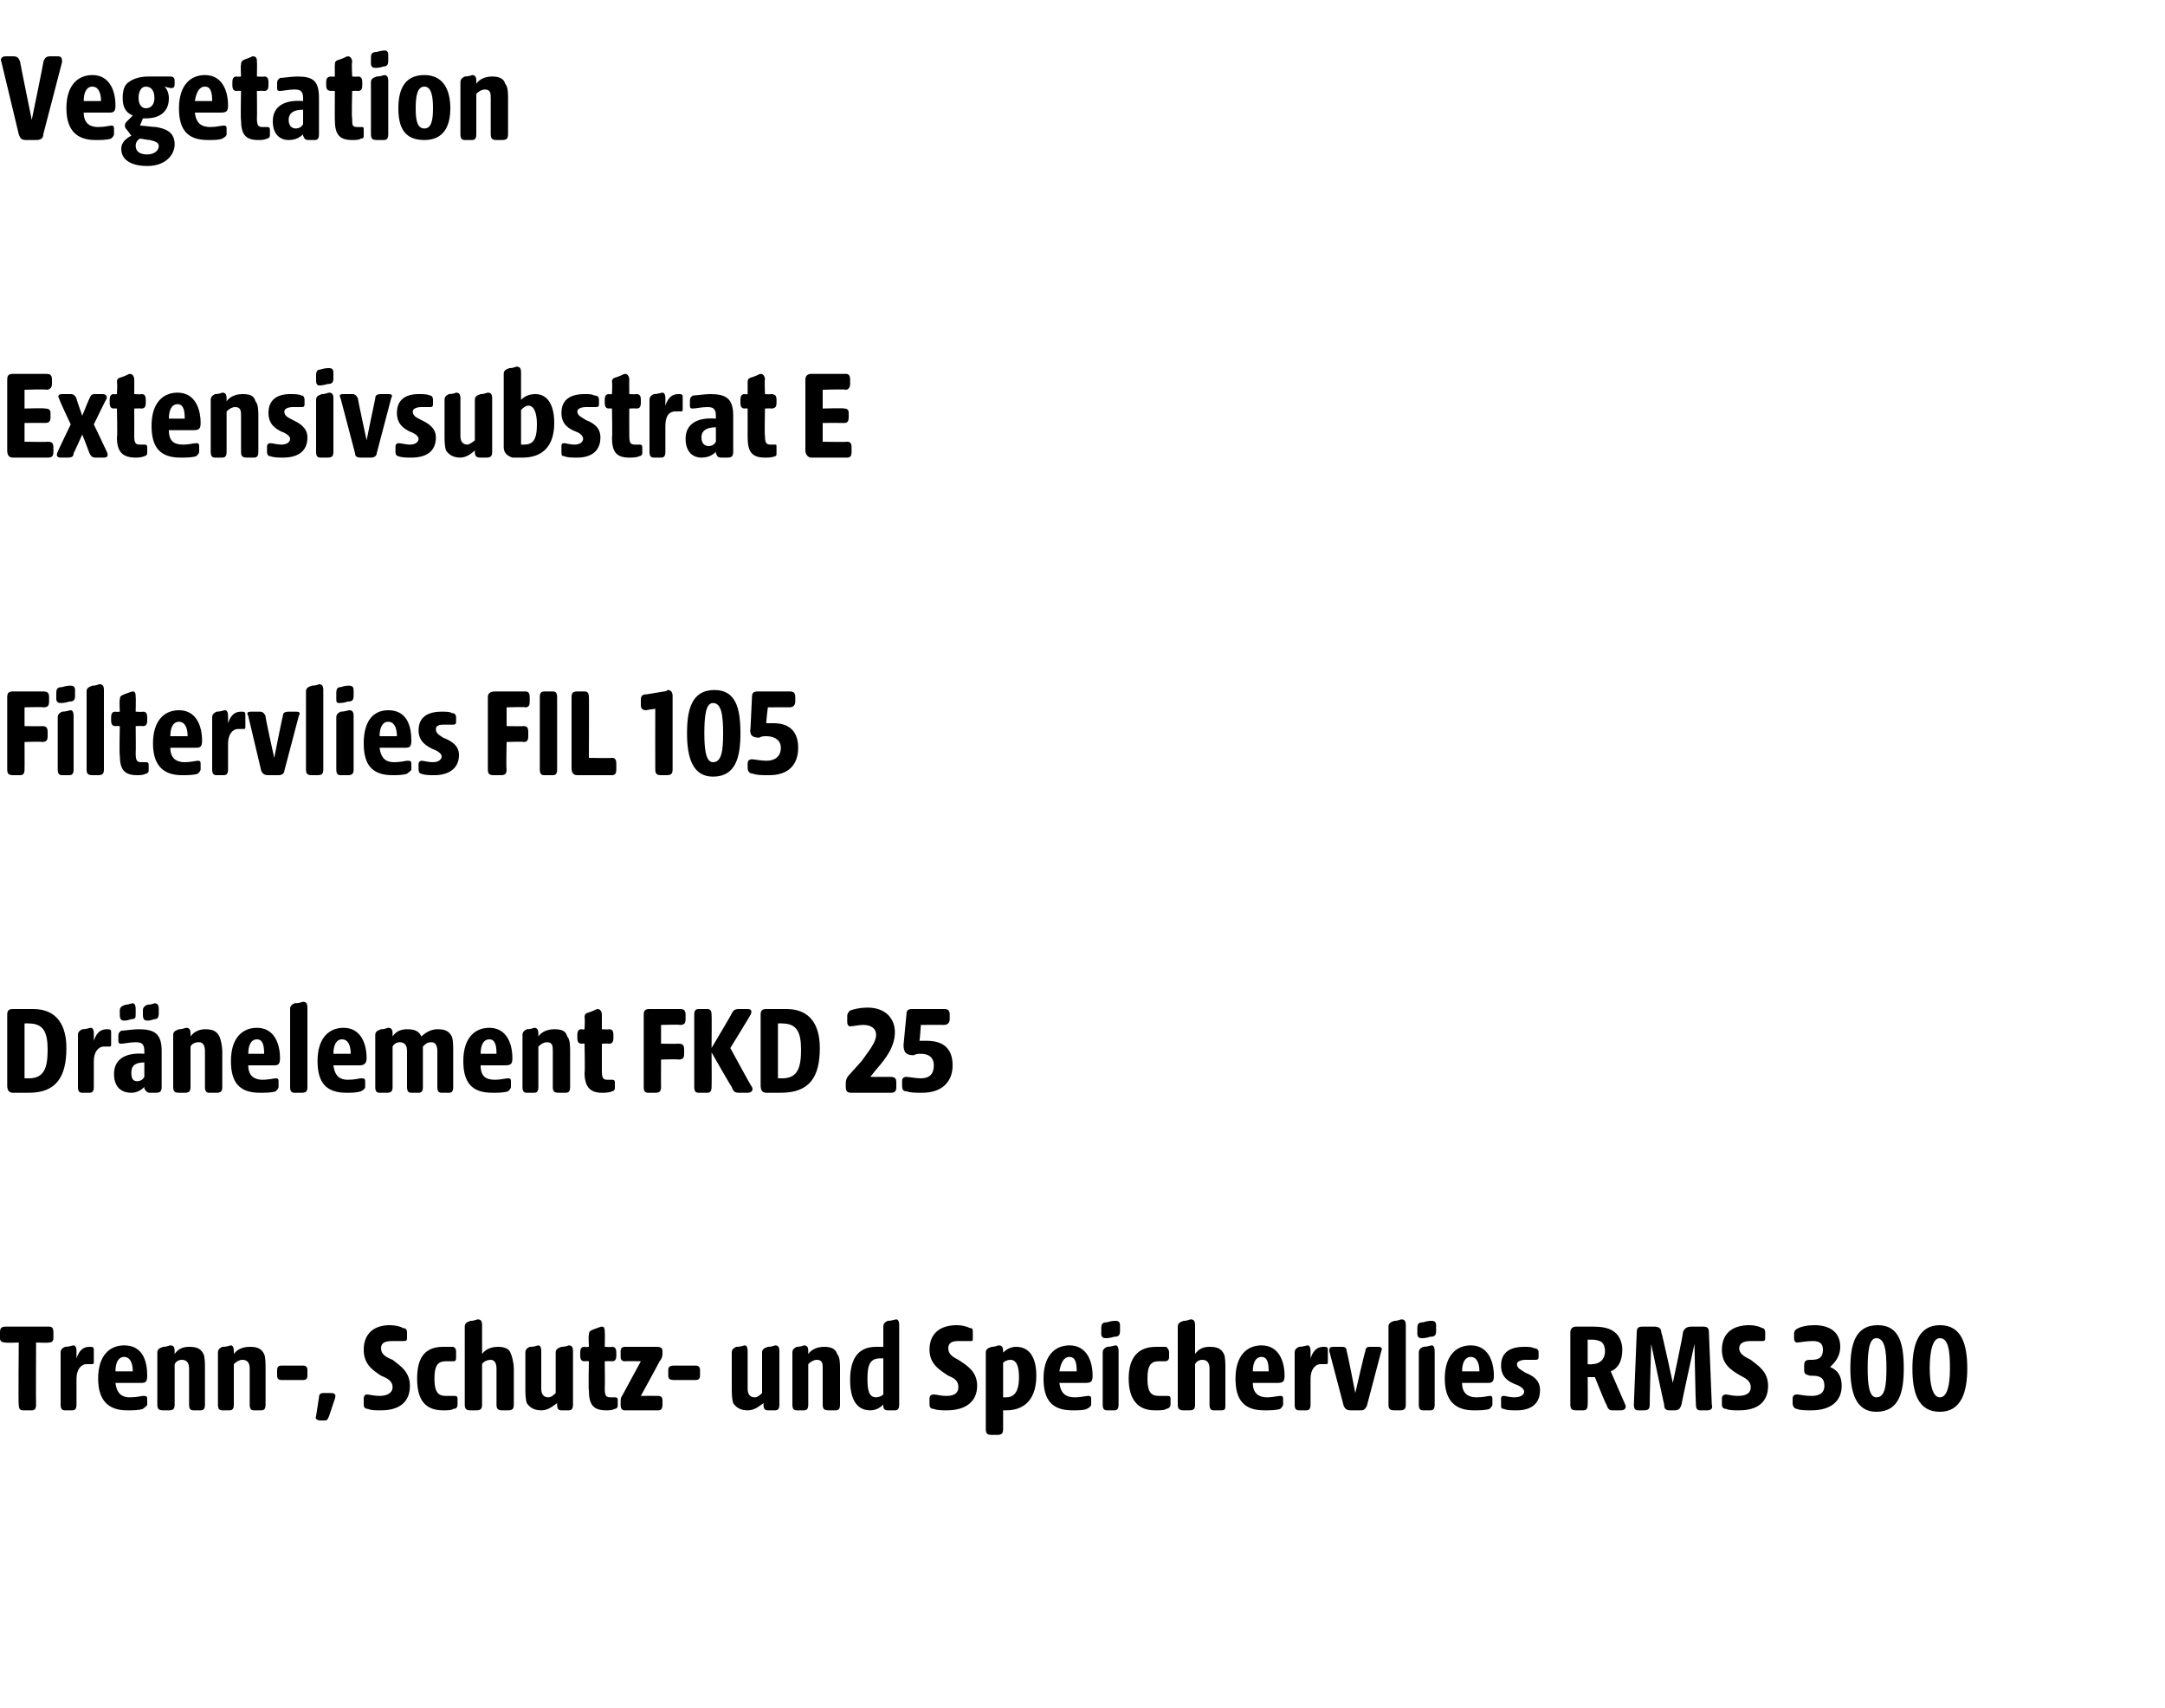 <?xml version="1.0" standalone="no"?><!DOCTYPE svg PUBLIC "-//W3C//DTD SVG 1.1//EN" "http://www.w3.org/Graphics/SVG/1.1/DTD/svg11.dtd"><svg xmlns="http://www.w3.org/2000/svg" version="1.1" width="150px" height="118.3px" viewBox="0 -3 150 118.3" style="top:-3px">  <desc>Vegetation Extensivsubstrat E Filtervlies FIL 105 Dr nelement FKD 25 Trenn , Schutz und Speichervlies RMS 300</desc>  <defs/>  <g id="Polygon92590">    <path d="M 1.3 94.3 C 1.26 94.34 1.3 90 1.3 90 C 1.3 90 0.4 90.04 0.4 90 C 0.1 90 0 89.9 0 89.7 C 0 89.7 0 89.3 0 89.3 C 0 89 0.1 88.9 0.4 88.9 C 0.4 88.9 3.4 88.9 3.4 88.9 C 3.6 88.9 3.7 89 3.7 89.3 C 3.7 89.3 3.7 89.7 3.7 89.7 C 3.7 89.9 3.6 90 3.4 90 C 3.36 90.04 2.5 90 2.5 90 C 2.5 90 2.48 94.31 2.5 94.3 C 2.5 94.6 2.4 94.7 2.2 94.7 C 2.2 94.7 1.6 94.7 1.6 94.7 C 1.4 94.7 1.3 94.6 1.3 94.3 Z M 4.2 94.3 C 4.2 94.3 4.2 90.7 4.2 90.7 C 4.2 90.5 4.3 90.4 4.5 90.3 C 4.8 90.3 5 90.2 5.1 90.2 C 5.2 90.2 5.3 90.3 5.3 90.6 C 5.3 90.6 5.3 91.1 5.3 91.1 C 5.5 90.5 5.8 90.3 6.2 90.3 C 6.4 90.3 6.5 90.3 6.5 90.5 C 6.5 90.5 6.5 91.3 6.5 91.3 C 6.5 91.5 6.5 91.5 6.3 91.5 C 6.2 91.5 6.1 91.5 6 91.5 C 5.6 91.5 5.3 91.9 5.3 92.5 C 5.3 92.5 5.3 94.3 5.3 94.3 C 5.3 94.6 5.2 94.7 5 94.7 C 5 94.7 4.5 94.7 4.5 94.7 C 4.3 94.7 4.2 94.6 4.2 94.3 Z M 6.8 92.5 C 6.8 90.9 7.6 90.2 8.6 90.2 C 9.9 90.2 10.2 91.3 10.2 92.3 C 10.2 92.7 10.1 92.8 9.8 92.8 C 9.8 92.8 8 92.8 8 92.8 C 8.1 93.6 8.5 93.8 9 93.8 C 9.5 93.8 9.8 93.7 9.9 93.7 C 10.1 93.7 10.2 93.7 10.2 93.9 C 10.2 93.9 10.2 94.3 10.2 94.3 C 10.2 94.4 10 94.5 9.9 94.6 C 9.6 94.7 9.2 94.7 8.8 94.7 C 7.5 94.7 6.8 94 6.8 92.5 Z M 9.2 92 C 9.2 91.4 9 91 8.6 91 C 8.2 91 8 91.4 8 92 C 8 92 9.2 92 9.2 92 Z M 10.9 94.3 C 10.9 94.3 10.9 90.7 10.9 90.7 C 10.9 90.5 11 90.4 11.3 90.3 C 11.6 90.3 11.7 90.2 11.8 90.2 C 12 90.2 12.1 90.3 12.1 90.6 C 12.1 90.6 12.1 90.8 12.1 90.8 C 12.3 90.5 12.6 90.3 13.1 90.3 C 13.6 90.3 13.9 90.4 14.1 90.8 C 14.2 91 14.2 91.5 14.2 91.8 C 14.2 91.8 14.2 94.3 14.2 94.3 C 14.2 94.6 14.1 94.7 13.9 94.7 C 13.9 94.7 13.4 94.7 13.4 94.7 C 13.2 94.7 13.1 94.6 13.1 94.3 C 13.1 94.3 13.1 91.8 13.1 91.8 C 13.1 91.5 13 91.2 12.6 91.2 C 12.4 91.2 12.2 91.3 12.1 91.5 C 12.1 91.5 12.1 94.3 12.1 94.3 C 12.1 94.6 12 94.7 11.7 94.7 C 11.7 94.7 11.3 94.7 11.3 94.7 C 11 94.7 10.9 94.6 10.9 94.3 Z M 15.1 94.3 C 15.1 94.3 15.1 90.7 15.1 90.7 C 15.1 90.5 15.2 90.4 15.4 90.3 C 15.8 90.3 15.9 90.2 16 90.2 C 16.1 90.2 16.2 90.3 16.2 90.6 C 16.2 90.6 16.2 90.8 16.2 90.8 C 16.4 90.5 16.8 90.3 17.3 90.3 C 17.8 90.3 18.1 90.4 18.3 90.8 C 18.4 91 18.4 91.5 18.4 91.8 C 18.4 91.8 18.4 94.3 18.4 94.3 C 18.4 94.6 18.3 94.7 18.1 94.7 C 18.1 94.7 17.6 94.7 17.6 94.7 C 17.4 94.7 17.3 94.6 17.3 94.3 C 17.3 94.3 17.3 91.8 17.3 91.8 C 17.3 91.5 17.2 91.2 16.8 91.2 C 16.6 91.2 16.4 91.3 16.2 91.5 C 16.2 91.5 16.2 94.3 16.2 94.3 C 16.2 94.6 16.1 94.7 15.9 94.7 C 15.9 94.7 15.4 94.7 15.4 94.7 C 15.2 94.7 15.1 94.6 15.1 94.3 Z M 19.2 92.3 C 19.2 92.3 19.2 91.9 19.2 91.9 C 19.2 91.7 19.3 91.6 19.5 91.6 C 19.5 91.6 21 91.6 21 91.6 C 21.2 91.6 21.3 91.7 21.3 91.9 C 21.3 91.9 21.3 92.3 21.3 92.3 C 21.3 92.5 21.2 92.6 21 92.6 C 21 92.6 19.5 92.6 19.5 92.6 C 19.3 92.6 19.2 92.5 19.2 92.3 Z M 21.9 95.1 C 21.9 95.1 22.1 93.8 22.1 93.8 C 22.1 93.6 22.2 93.5 22.4 93.5 C 22.4 93.5 22.9 93.5 22.9 93.5 C 23.2 93.5 23.3 93.6 23.2 93.9 C 23.2 93.9 22.8 95.1 22.8 95.1 C 22.7 95.3 22.7 95.4 22.5 95.4 C 22.5 95.4 22.2 95.4 22.2 95.4 C 22 95.4 21.8 95.3 21.9 95.1 Z M 25.5 94.6 C 25.3 94.6 25.2 94.5 25.2 94.3 C 25.2 94.3 25.2 93.9 25.2 93.9 C 25.2 93.7 25.3 93.6 25.4 93.6 C 25.6 93.6 25.9 93.7 26.3 93.7 C 26.8 93.7 27.2 93.5 27.2 93.1 C 27.2 92.7 26.9 92.5 26.4 92.3 C 25.8 91.9 25.2 91.5 25.2 90.5 C 25.2 89.4 25.9 88.8 27 88.8 C 27.4 88.8 27.8 88.9 27.9 89 C 28.1 89 28.2 89.1 28.2 89.3 C 28.2 89.3 28.2 89.7 28.2 89.7 C 28.2 89.9 28.1 89.9 27.9 89.9 C 27.8 89.9 27.5 89.9 27.2 89.9 C 26.7 89.9 26.4 90 26.4 90.4 C 26.4 90.8 26.7 91 27.2 91.2 C 27.7 91.6 28.4 92 28.4 93 C 28.4 94.1 27.7 94.7 26.4 94.7 C 26 94.7 25.7 94.7 25.5 94.6 Z M 28.9 92.5 C 28.9 91.1 29.4 90.3 30.7 90.3 C 31 90.3 31.3 90.3 31.4 90.3 C 31.6 90.4 31.6 90.5 31.6 90.7 C 31.6 90.7 31.6 91 31.6 91 C 31.6 91.2 31.6 91.3 31.4 91.3 C 31.3 91.3 31.1 91.3 30.9 91.3 C 30.4 91.3 30.1 91.5 30.1 92.5 C 30.1 93.5 30.4 93.7 30.9 93.7 C 31.2 93.7 31.3 93.7 31.4 93.7 C 31.6 93.7 31.7 93.7 31.7 93.9 C 31.7 93.9 31.7 94.3 31.7 94.3 C 31.7 94.5 31.6 94.6 31.4 94.6 C 31.3 94.7 31 94.7 30.7 94.7 C 29.4 94.7 28.9 93.9 28.9 92.5 Z M 32.2 94.3 C 32.2 94.3 32.2 88.9 32.2 88.9 C 32.2 88.7 32.3 88.6 32.6 88.5 C 32.9 88.5 33 88.4 33.1 88.4 C 33.3 88.4 33.4 88.5 33.4 88.8 C 33.4 88.8 33.4 90.8 33.4 90.8 C 33.6 90.5 34 90.3 34.5 90.3 C 34.9 90.3 35.3 90.4 35.4 90.8 C 35.5 91 35.6 91.5 35.6 91.8 C 35.6 91.8 35.6 94.3 35.6 94.3 C 35.6 94.6 35.5 94.7 35.2 94.7 C 35.2 94.7 34.8 94.7 34.8 94.7 C 34.5 94.7 34.4 94.6 34.4 94.3 C 34.4 94.3 34.4 91.8 34.4 91.8 C 34.4 91.5 34.3 91.2 34 91.2 C 33.8 91.2 33.5 91.3 33.4 91.5 C 33.4 91.5 33.4 94.3 33.4 94.3 C 33.4 94.6 33.3 94.7 33 94.7 C 33 94.7 32.6 94.7 32.6 94.7 C 32.3 94.7 32.2 94.6 32.2 94.3 Z M 36.5 94.2 C 36.4 93.9 36.4 93.5 36.4 93.1 C 36.4 93.1 36.4 90.7 36.4 90.7 C 36.4 90.5 36.5 90.4 36.7 90.3 C 37.1 90.3 37.2 90.2 37.3 90.2 C 37.4 90.2 37.5 90.3 37.5 90.6 C 37.5 90.6 37.5 93.2 37.5 93.2 C 37.5 93.5 37.6 93.8 38 93.8 C 38.2 93.8 38.4 93.6 38.5 93.5 C 38.5 93.5 38.5 90.7 38.5 90.7 C 38.5 90.5 38.6 90.4 38.9 90.3 C 39.2 90.3 39.4 90.2 39.4 90.2 C 39.6 90.2 39.7 90.3 39.7 90.6 C 39.7 90.6 39.7 94.3 39.7 94.3 C 39.7 94.6 39.6 94.7 39.4 94.7 C 39.4 94.7 38.9 94.7 38.9 94.7 C 38.7 94.7 38.6 94.6 38.6 94.3 C 38.6 94.3 38.6 94.2 38.6 94.2 C 38.3 94.4 38 94.7 37.5 94.7 C 37 94.7 36.7 94.5 36.5 94.2 Z M 40.8 93.3 C 40.76 93.34 40.8 91.3 40.8 91.3 C 40.8 91.3 40.54 91.28 40.5 91.3 C 40.3 91.3 40.2 91.2 40.2 90.9 C 40.2 90.9 40.2 90.7 40.2 90.7 C 40.2 90.4 40.3 90.3 40.5 90.3 C 40.54 90.33 40.8 90.3 40.8 90.3 C 40.8 90.3 40.76 89.47 40.8 89.5 C 40.8 89.2 40.9 89.2 41.1 89.1 C 41.4 89 41.6 88.9 41.7 88.9 C 41.9 88.9 41.9 89.1 41.9 89.3 C 41.92 89.27 41.9 90.3 41.9 90.3 C 41.9 90.3 42.38 90.33 42.4 90.3 C 42.6 90.3 42.7 90.4 42.7 90.7 C 42.7 90.7 42.7 90.9 42.7 90.9 C 42.7 91.2 42.6 91.3 42.4 91.3 C 42.38 91.28 41.9 91.3 41.9 91.3 C 41.9 91.3 41.92 93.18 41.9 93.2 C 41.9 93.7 42 93.8 42.3 93.8 C 42.5 93.8 42.5 93.8 42.6 93.8 C 42.7 93.8 42.8 93.8 42.8 94 C 42.8 94 42.8 94.4 42.8 94.4 C 42.8 94.5 42.7 94.6 42.6 94.6 C 42.4 94.7 42.2 94.7 42 94.7 C 41.1 94.7 40.8 94.3 40.8 93.3 Z M 43 94.3 C 43 94.3 43 94.2 43 94.2 C 43 94 43 93.8 43.1 93.7 C 43.12 93.66 44.4 91.3 44.4 91.3 C 44.4 91.3 43.33 91.28 43.3 91.3 C 43.1 91.3 43 91.2 43 91 C 43 91 43 90.6 43 90.6 C 43 90.4 43.1 90.3 43.3 90.3 C 43.3 90.3 45.5 90.3 45.5 90.3 C 45.8 90.3 45.9 90.4 45.9 90.6 C 45.9 90.6 45.9 90.8 45.9 90.8 C 45.9 91 45.8 91.2 45.7 91.3 C 45.71 91.31 44.4 93.7 44.4 93.7 C 44.4 93.7 45.57 93.69 45.6 93.7 C 45.8 93.7 45.9 93.8 45.9 94 C 45.9 94 45.9 94.3 45.9 94.3 C 45.9 94.6 45.8 94.7 45.6 94.7 C 45.6 94.7 43.3 94.7 43.3 94.7 C 43.1 94.7 43 94.6 43 94.3 Z M 46.3 92.3 C 46.3 92.3 46.3 91.9 46.3 91.9 C 46.3 91.7 46.4 91.6 46.7 91.6 C 46.7 91.6 48.2 91.6 48.2 91.6 C 48.4 91.6 48.5 91.7 48.5 91.9 C 48.5 91.9 48.5 92.3 48.5 92.3 C 48.5 92.5 48.4 92.6 48.2 92.6 C 48.2 92.6 46.7 92.6 46.7 92.6 C 46.4 92.6 46.3 92.5 46.3 92.3 Z M 50.8 94.2 C 50.7 93.9 50.7 93.5 50.7 93.1 C 50.7 93.1 50.7 90.7 50.7 90.7 C 50.7 90.5 50.8 90.4 51 90.3 C 51.4 90.3 51.5 90.2 51.6 90.2 C 51.7 90.2 51.8 90.3 51.8 90.6 C 51.8 90.6 51.8 93.2 51.8 93.2 C 51.8 93.5 51.9 93.8 52.3 93.8 C 52.5 93.8 52.7 93.6 52.8 93.5 C 52.8 93.5 52.8 90.7 52.8 90.7 C 52.8 90.5 52.9 90.4 53.2 90.3 C 53.5 90.3 53.7 90.2 53.7 90.2 C 53.9 90.2 54 90.3 54 90.6 C 54 90.6 54 94.3 54 94.3 C 54 94.6 53.9 94.7 53.7 94.7 C 53.7 94.7 53.2 94.7 53.2 94.7 C 53 94.7 52.9 94.6 52.9 94.3 C 52.9 94.3 52.9 94.2 52.9 94.2 C 52.6 94.4 52.3 94.7 51.8 94.7 C 51.3 94.7 51 94.5 50.8 94.2 Z M 54.9 94.3 C 54.9 94.3 54.9 90.7 54.9 90.7 C 54.9 90.5 55 90.4 55.2 90.3 C 55.5 90.3 55.7 90.2 55.7 90.2 C 55.9 90.2 56 90.3 56 90.6 C 56 90.6 56 90.8 56 90.8 C 56.2 90.5 56.6 90.3 57.1 90.3 C 57.5 90.3 57.9 90.4 58 90.8 C 58.2 91 58.2 91.5 58.2 91.8 C 58.2 91.8 58.2 94.3 58.2 94.3 C 58.2 94.6 58.1 94.7 57.9 94.7 C 57.9 94.7 57.4 94.7 57.4 94.7 C 57.1 94.7 57 94.6 57 94.3 C 57 94.3 57 91.8 57 91.8 C 57 91.5 57 91.2 56.6 91.2 C 56.4 91.2 56.2 91.3 56 91.5 C 56 91.5 56 94.3 56 94.3 C 56 94.6 55.9 94.7 55.7 94.7 C 55.7 94.7 55.2 94.7 55.2 94.7 C 55 94.7 54.9 94.6 54.9 94.3 Z M 58.9 92.6 C 58.9 91.2 59.4 90.3 60.7 90.3 C 60.9 90.3 61 90.3 61.2 90.3 C 61.2 90.3 61.2 88.9 61.2 88.9 C 61.2 88.7 61.3 88.6 61.5 88.5 C 61.8 88.5 62 88.4 62.1 88.4 C 62.2 88.4 62.3 88.5 62.3 88.8 C 62.3 88.8 62.3 94.3 62.3 94.3 C 62.3 94.6 62.2 94.7 62 94.7 C 62 94.7 61.5 94.7 61.5 94.7 C 61.3 94.7 61.2 94.6 61.2 94.4 C 61.2 94.4 61.2 94.3 61.2 94.3 C 61 94.5 60.7 94.7 60.3 94.7 C 59.4 94.7 58.9 94 58.9 92.6 Z M 60.7 93.8 C 60.9 93.8 61.1 93.7 61.2 93.6 C 61.2 93.6 61.2 91.1 61.2 91.1 C 61.1 91.1 61 91.1 61 91.1 C 60.3 91.1 60.1 91.5 60.1 92.5 C 60.1 93.3 60.2 93.8 60.7 93.8 Z M 64.7 94.6 C 64.5 94.6 64.4 94.5 64.4 94.3 C 64.4 94.3 64.4 93.9 64.4 93.9 C 64.4 93.7 64.5 93.6 64.7 93.6 C 64.9 93.6 65.1 93.7 65.6 93.7 C 66.1 93.7 66.4 93.5 66.4 93.1 C 66.4 92.7 66.2 92.5 65.7 92.3 C 65.1 91.9 64.4 91.5 64.4 90.5 C 64.4 89.4 65.1 88.8 66.3 88.8 C 66.7 88.8 67 88.9 67.2 89 C 67.4 89 67.4 89.1 67.4 89.3 C 67.4 89.3 67.4 89.7 67.4 89.7 C 67.4 89.9 67.4 89.9 67.2 89.9 C 67.1 89.9 66.8 89.9 66.4 89.9 C 66 89.9 65.7 90 65.7 90.4 C 65.7 90.8 66 91 66.4 91.2 C 67 91.6 67.7 92 67.7 93 C 67.7 94.1 66.9 94.7 65.6 94.7 C 65.3 94.7 64.9 94.7 64.7 94.6 Z M 68.3 96 C 68.3 96 68.3 90.7 68.3 90.7 C 68.3 90.5 68.4 90.4 68.7 90.3 C 69 90.3 69.1 90.2 69.2 90.2 C 69.4 90.2 69.5 90.3 69.5 90.6 C 69.5 90.6 69.5 90.7 69.5 90.7 C 69.7 90.5 70 90.3 70.4 90.3 C 71.3 90.3 71.8 91 71.8 92.3 C 71.8 93.8 71.1 94.7 69.7 94.7 C 69.6 94.7 69.5 94.7 69.5 94.7 C 69.5 94.7 69.5 96 69.5 96 C 69.5 96.3 69.4 96.4 69.1 96.4 C 69.1 96.4 68.7 96.4 68.7 96.4 C 68.4 96.4 68.3 96.3 68.3 96 Z M 69.7 93.8 C 70.2 93.8 70.6 93.5 70.6 92.4 C 70.6 91.6 70.4 91.2 70 91.2 C 69.8 91.2 69.6 91.3 69.5 91.4 C 69.5 91.4 69.5 93.8 69.5 93.8 C 69.5 93.8 69.6 93.8 69.7 93.8 Z M 72.3 92.5 C 72.3 90.9 73.1 90.2 74.1 90.2 C 75.3 90.2 75.7 91.3 75.7 92.3 C 75.7 92.7 75.6 92.8 75.2 92.8 C 75.2 92.8 73.4 92.8 73.4 92.8 C 73.5 93.6 73.9 93.8 74.5 93.8 C 74.9 93.8 75.2 93.7 75.4 93.7 C 75.5 93.7 75.6 93.7 75.6 93.9 C 75.6 93.9 75.6 94.3 75.6 94.3 C 75.6 94.4 75.5 94.5 75.3 94.6 C 75.1 94.7 74.7 94.7 74.3 94.7 C 72.9 94.7 72.3 94 72.3 92.5 Z M 74.6 92 C 74.6 91.4 74.5 91 74.1 91 C 73.7 91 73.5 91.4 73.4 92 C 73.4 92 74.6 92 74.6 92 Z M 76.4 94.3 C 76.4 94.3 76.4 90.7 76.4 90.7 C 76.4 90.5 76.5 90.4 76.7 90.3 C 77 90.3 77.2 90.2 77.3 90.2 C 77.4 90.2 77.5 90.3 77.5 90.6 C 77.5 90.6 77.5 94.3 77.5 94.3 C 77.5 94.6 77.4 94.7 77.2 94.7 C 77.2 94.7 76.7 94.7 76.7 94.7 C 76.5 94.7 76.4 94.6 76.4 94.3 Z M 76.3 89 C 76.3 88.7 76.4 88.6 76.7 88.6 C 77 88.5 77.2 88.5 77.3 88.5 C 77.5 88.5 77.6 88.6 77.6 88.8 C 77.6 88.8 77.6 89.2 77.6 89.2 C 77.6 89.5 77.5 89.6 77.2 89.6 C 76.9 89.7 76.7 89.7 76.6 89.7 C 76.4 89.7 76.3 89.6 76.3 89.4 C 76.3 89.4 76.3 89 76.3 89 Z M 78.2 92.5 C 78.2 91.1 78.8 90.3 80.1 90.3 C 80.4 90.3 80.6 90.3 80.8 90.3 C 80.9 90.4 81 90.5 81 90.7 C 81 90.7 81 91 81 91 C 81 91.2 80.9 91.3 80.7 91.3 C 80.6 91.3 80.5 91.3 80.3 91.3 C 79.8 91.3 79.5 91.5 79.5 92.5 C 79.5 93.5 79.8 93.7 80.3 93.7 C 80.5 93.7 80.7 93.7 80.8 93.7 C 81 93.7 81.1 93.7 81.1 93.9 C 81.1 93.9 81.1 94.3 81.1 94.3 C 81.1 94.5 80.9 94.6 80.8 94.6 C 80.7 94.7 80.4 94.7 80 94.7 C 78.8 94.7 78.2 93.9 78.2 92.5 Z M 81.6 94.3 C 81.6 94.3 81.6 88.9 81.6 88.9 C 81.6 88.7 81.7 88.6 82 88.5 C 82.3 88.5 82.4 88.4 82.5 88.4 C 82.7 88.4 82.8 88.5 82.8 88.8 C 82.8 88.8 82.8 90.8 82.8 90.8 C 83 90.5 83.3 90.3 83.8 90.3 C 84.3 90.3 84.6 90.4 84.8 90.8 C 84.9 91 84.9 91.5 84.9 91.8 C 84.9 91.8 84.9 94.3 84.9 94.3 C 84.9 94.6 84.9 94.7 84.6 94.7 C 84.6 94.7 84.1 94.7 84.1 94.7 C 83.9 94.7 83.8 94.6 83.8 94.3 C 83.8 94.3 83.8 91.8 83.8 91.8 C 83.8 91.5 83.7 91.2 83.3 91.2 C 83.1 91.2 82.9 91.3 82.8 91.5 C 82.8 91.5 82.8 94.3 82.8 94.3 C 82.8 94.6 82.7 94.7 82.4 94.7 C 82.4 94.7 82 94.7 82 94.7 C 81.7 94.7 81.6 94.6 81.6 94.3 Z M 85.6 92.5 C 85.6 90.9 86.4 90.2 87.4 90.2 C 88.6 90.2 89 91.3 89 92.3 C 89 92.7 88.9 92.8 88.5 92.8 C 88.5 92.8 86.8 92.8 86.8 92.8 C 86.8 93.6 87.3 93.8 87.8 93.8 C 88.2 93.8 88.5 93.7 88.7 93.7 C 88.8 93.7 88.9 93.7 88.9 93.9 C 88.9 93.9 88.9 94.3 88.9 94.3 C 88.9 94.4 88.8 94.5 88.7 94.6 C 88.4 94.7 88 94.7 87.6 94.7 C 86.2 94.7 85.6 94 85.6 92.5 Z M 87.9 92 C 87.9 91.4 87.8 91 87.4 91 C 87 91 86.8 91.4 86.8 92 C 86.8 92 87.9 92 87.9 92 Z M 89.7 94.3 C 89.7 94.3 89.7 90.7 89.7 90.7 C 89.7 90.5 89.8 90.4 90 90.3 C 90.3 90.3 90.5 90.2 90.6 90.2 C 90.7 90.2 90.8 90.3 90.8 90.6 C 90.8 90.6 90.8 91.1 90.8 91.1 C 91 90.5 91.3 90.3 91.7 90.3 C 91.9 90.3 92 90.3 92 90.5 C 92 90.5 92 91.3 92 91.3 C 92 91.5 92 91.5 91.8 91.5 C 91.7 91.5 91.6 91.5 91.5 91.5 C 91.1 91.5 90.8 91.9 90.8 92.5 C 90.8 92.5 90.8 94.3 90.8 94.3 C 90.8 94.6 90.7 94.7 90.5 94.7 C 90.5 94.7 90 94.7 90 94.7 C 89.8 94.7 89.7 94.6 89.7 94.3 Z M 93.1 94.4 C 93.1 94.4 92.1 90.6 92.1 90.6 C 92.1 90.4 92.1 90.3 92.4 90.3 C 92.4 90.3 93 90.3 93 90.3 C 93.2 90.3 93.3 90.4 93.3 90.6 C 93.34 90.6 93.9 93.5 93.9 93.5 C 93.9 93.5 94.56 90.6 94.6 90.6 C 94.6 90.4 94.7 90.3 94.9 90.3 C 94.9 90.3 95.5 90.3 95.5 90.3 C 95.7 90.3 95.8 90.4 95.7 90.6 C 95.7 90.6 94.7 94.4 94.7 94.4 C 94.6 94.6 94.5 94.7 94.3 94.7 C 94.3 94.7 93.6 94.7 93.6 94.7 C 93.3 94.7 93.2 94.6 93.1 94.4 Z M 96.2 94.3 C 96.2 94.3 96.2 88.9 96.2 88.9 C 96.2 88.7 96.3 88.6 96.6 88.5 C 96.9 88.5 97 88.4 97.1 88.4 C 97.3 88.4 97.4 88.5 97.4 88.8 C 97.4 88.8 97.4 94.3 97.4 94.3 C 97.4 94.6 97.3 94.7 97 94.7 C 97 94.7 96.6 94.7 96.6 94.7 C 96.3 94.7 96.2 94.6 96.2 94.3 Z M 98.3 94.3 C 98.3 94.3 98.3 90.7 98.3 90.7 C 98.3 90.5 98.4 90.4 98.6 90.3 C 98.9 90.3 99.1 90.2 99.2 90.2 C 99.3 90.2 99.4 90.3 99.4 90.6 C 99.4 90.6 99.4 94.3 99.4 94.3 C 99.4 94.6 99.3 94.7 99.1 94.7 C 99.1 94.7 98.6 94.7 98.6 94.7 C 98.4 94.7 98.3 94.6 98.3 94.3 Z M 98.2 89 C 98.2 88.7 98.3 88.6 98.6 88.6 C 98.9 88.5 99.1 88.5 99.2 88.5 C 99.4 88.5 99.5 88.6 99.5 88.8 C 99.5 88.8 99.5 89.2 99.5 89.2 C 99.5 89.5 99.4 89.6 99.1 89.6 C 98.8 89.7 98.6 89.7 98.5 89.7 C 98.3 89.7 98.2 89.6 98.2 89.4 C 98.2 89.4 98.2 89 98.2 89 Z M 100.1 92.5 C 100.1 90.9 100.9 90.2 101.9 90.2 C 103.1 90.2 103.5 91.3 103.5 92.3 C 103.5 92.7 103.4 92.8 103.1 92.8 C 103.1 92.8 101.3 92.8 101.3 92.8 C 101.3 93.6 101.8 93.8 102.3 93.8 C 102.8 93.8 103.1 93.7 103.2 93.7 C 103.3 93.7 103.4 93.7 103.4 93.9 C 103.4 93.9 103.4 94.3 103.4 94.3 C 103.4 94.4 103.3 94.5 103.2 94.6 C 102.9 94.7 102.5 94.7 102.1 94.7 C 100.8 94.7 100.1 94 100.1 92.5 Z M 102.5 92 C 102.5 91.4 102.3 91 101.9 91 C 101.5 91 101.3 91.4 101.3 92 C 101.3 92 102.5 92 102.5 92 Z M 104.2 94.6 C 104 94.6 104 94.5 104 94.3 C 104 94.3 104 93.9 104 93.9 C 104 93.8 104 93.7 104.2 93.7 C 104.3 93.7 104.6 93.8 104.9 93.8 C 105.4 93.8 105.6 93.6 105.6 93.4 C 105.6 93.2 105.3 93 105 92.9 C 104.5 92.7 104 92.4 104 91.6 C 104 90.7 104.6 90.3 105.6 90.3 C 105.9 90.3 106.1 90.3 106.3 90.4 C 106.5 90.4 106.6 90.5 106.6 90.7 C 106.6 90.7 106.6 91 106.6 91 C 106.6 91.2 106.5 91.2 106.3 91.2 C 106.2 91.2 106 91.2 105.7 91.2 C 105.4 91.2 105.1 91.3 105.1 91.5 C 105.1 91.8 105.4 91.9 105.7 92.1 C 106.2 92.3 106.7 92.6 106.7 93.3 C 106.7 94.3 106 94.7 105.1 94.7 C 104.7 94.7 104.4 94.7 104.2 94.6 Z M 108.8 94.3 C 108.8 94.3 108.8 89.3 108.8 89.3 C 108.8 89 109 88.9 109.2 88.9 C 109.2 88.9 110.3 88.9 110.3 88.9 C 111.1 88.9 111.6 89 112 89.4 C 112.2 89.6 112.4 90 112.4 90.5 C 112.4 91.3 112.1 91.8 111.6 92 C 111.6 92 112.6 94.3 112.6 94.3 C 112.7 94.5 112.6 94.7 112.3 94.7 C 112.3 94.7 111.7 94.7 111.7 94.7 C 111.5 94.7 111.4 94.6 111.3 94.3 C 111.27 94.33 110.5 92.4 110.5 92.4 L 110 92.4 C 110 92.4 110.02 94.31 110 94.3 C 110 94.6 109.9 94.7 109.7 94.7 C 109.7 94.7 109.2 94.7 109.2 94.7 C 108.9 94.7 108.8 94.6 108.8 94.3 Z M 110.3 91.5 C 110.8 91.5 111.2 91.2 111.2 90.6 C 111.2 90.3 111.1 90.1 111 90 C 110.9 89.9 110.6 89.8 110.3 89.8 C 110.32 89.81 110 89.8 110 89.8 L 110 91.5 C 110 91.5 110.31 91.53 110.3 91.5 Z M 113.2 94.3 C 113.2 94.3 113.4 89.3 113.4 89.3 C 113.4 89 113.5 88.9 113.8 88.9 C 113.8 88.9 114.6 88.9 114.6 88.9 C 114.9 88.9 115.1 89 115.1 89.3 C 115.14 89.28 115.9 92.8 115.9 92.8 C 115.9 92.8 116.65 89.28 116.6 89.3 C 116.7 89 116.9 88.9 117.2 88.9 C 117.2 88.9 118 88.9 118 88.9 C 118.3 88.9 118.4 89 118.4 89.3 C 118.4 89.3 118.6 94.3 118.6 94.3 C 118.7 94.6 118.5 94.7 118.3 94.7 C 118.3 94.7 117.8 94.7 117.8 94.7 C 117.6 94.7 117.5 94.6 117.5 94.3 C 117.48 94.31 117.4 90.1 117.4 90.1 C 117.4 90.1 116.48 94.31 116.5 94.3 C 116.4 94.6 116.3 94.7 116 94.7 C 116 94.7 115.7 94.7 115.7 94.7 C 115.4 94.7 115.3 94.6 115.3 94.3 C 115.29 94.31 114.4 90.1 114.4 90.1 C 114.4 90.1 114.28 94.31 114.3 94.3 C 114.3 94.6 114.2 94.7 113.9 94.7 C 113.9 94.7 113.5 94.7 113.5 94.7 C 113.3 94.7 113.2 94.6 113.2 94.3 Z M 119.6 94.6 C 119.4 94.6 119.3 94.5 119.3 94.3 C 119.3 94.3 119.3 93.9 119.3 93.9 C 119.3 93.7 119.4 93.6 119.6 93.6 C 119.7 93.6 120 93.7 120.4 93.7 C 121 93.7 121.3 93.5 121.3 93.1 C 121.3 92.7 121 92.5 120.6 92.3 C 119.9 91.9 119.3 91.5 119.3 90.5 C 119.3 89.4 120 88.8 121.2 88.8 C 121.6 88.8 121.9 88.9 122.1 89 C 122.2 89 122.3 89.1 122.3 89.3 C 122.3 89.3 122.3 89.7 122.3 89.7 C 122.3 89.9 122.2 89.9 122.1 89.9 C 121.9 89.9 121.7 89.9 121.3 89.9 C 120.9 89.9 120.5 90 120.5 90.4 C 120.5 90.8 120.9 91 121.3 91.2 C 121.8 91.6 122.5 92 122.5 93 C 122.5 94.1 121.8 94.7 120.5 94.7 C 120.1 94.7 119.8 94.7 119.6 94.6 Z M 124.5 94.6 C 124.4 94.6 124.2 94.5 124.2 94.2 C 124.2 94.2 124.2 93.9 124.2 93.9 C 124.2 93.7 124.3 93.6 124.5 93.6 C 124.7 93.6 125 93.7 125.5 93.7 C 125.9 93.7 126.4 93.6 126.4 93 C 126.4 92.3 125.9 92.3 125.4 92.3 C 125.1 92.2 125 92.2 125 91.9 C 125 91.9 125 91.6 125 91.6 C 125 91.3 125.1 91.2 125.4 91.2 C 125.8 91.2 126.3 91.2 126.3 90.5 C 126.3 90.1 126.1 89.9 125.6 89.9 C 125.1 89.9 124.7 90 124.5 90 C 124.4 90 124.3 89.9 124.3 89.7 C 124.3 89.7 124.3 89.4 124.3 89.4 C 124.3 89.2 124.4 89.1 124.6 89 C 124.8 88.9 125.2 88.8 125.7 88.8 C 126.8 88.8 127.5 89.3 127.5 90.3 C 127.5 91 127.1 91.4 126.8 91.7 C 127.3 91.9 127.6 92.3 127.6 93 C 127.6 94.1 126.8 94.7 125.5 94.7 C 125.1 94.7 124.7 94.7 124.5 94.6 Z M 128.2 91.8 C 128.2 90.2 128.5 88.8 130.1 88.8 C 131.6 88.8 131.9 90.1 131.9 91.8 C 131.9 93.4 131.6 94.8 130 94.8 C 128.6 94.8 128.2 93.5 128.2 91.8 Z M 130 93.8 C 130.6 93.8 130.7 93 130.7 91.8 C 130.7 90.6 130.6 89.7 130 89.7 C 129.5 89.7 129.4 90.6 129.4 91.8 C 129.4 92.9 129.5 93.8 130 93.8 Z M 132.5 91.8 C 132.5 90.2 132.9 88.8 134.4 88.8 C 135.9 88.8 136.3 90.1 136.3 91.8 C 136.3 93.4 135.9 94.8 134.4 94.8 C 132.9 94.8 132.5 93.5 132.5 91.8 Z M 134.4 93.8 C 134.9 93.8 135.1 93 135.1 91.8 C 135.1 90.6 135 89.7 134.4 89.7 C 133.9 89.7 133.7 90.6 133.7 91.8 C 133.7 92.9 133.9 93.8 134.4 93.8 Z " stroke="none" fill="#000"/>  </g>  <g id="Polygon92589">    <path d="M 0.5 72.2 C 0.5 72.2 0.5 67.3 0.5 67.3 C 0.5 67 0.6 66.9 0.9 66.9 C 0.9 66.9 2.3 66.9 2.3 66.9 C 4 66.9 4.6 68.1 4.6 69.6 C 4.6 71.6 3.9 72.7 2 72.7 C 2 72.7 0.9 72.7 0.9 72.7 C 0.6 72.7 0.5 72.5 0.5 72.2 Z M 2 71.7 C 3.1 71.7 3.3 70.9 3.3 69.7 C 3.3 68.5 3 67.9 2 67.9 C 2.01 67.88 1.7 67.9 1.7 67.9 L 1.7 71.7 C 1.7 71.7 2 71.69 2 71.7 Z M 5.4 72.3 C 5.4 72.3 5.4 68.7 5.4 68.7 C 5.4 68.5 5.5 68.4 5.7 68.3 C 6 68.3 6.2 68.2 6.3 68.2 C 6.4 68.2 6.5 68.3 6.5 68.6 C 6.5 68.6 6.5 69.1 6.5 69.1 C 6.7 68.5 7 68.3 7.4 68.3 C 7.6 68.3 7.7 68.3 7.7 68.5 C 7.7 68.5 7.7 69.3 7.7 69.3 C 7.7 69.5 7.7 69.5 7.5 69.5 C 7.4 69.5 7.3 69.5 7.2 69.5 C 6.8 69.5 6.5 69.9 6.5 70.5 C 6.5 70.5 6.5 72.3 6.5 72.3 C 6.5 72.6 6.4 72.7 6.2 72.7 C 6.2 72.7 5.7 72.7 5.7 72.7 C 5.5 72.7 5.4 72.6 5.4 72.3 Z M 7.9 71.4 C 7.9 70.3 8.8 69.9 10 70 C 10 70 10 69.8 10 69.8 C 10 69.3 9.8 69.2 9.4 69.2 C 9 69.2 8.6 69.3 8.4 69.3 C 8.3 69.3 8.2 69.3 8.2 69.1 C 8.2 69.1 8.2 68.8 8.2 68.8 C 8.2 68.5 8.3 68.5 8.4 68.4 C 8.6 68.4 9.2 68.3 9.6 68.3 C 10.7 68.3 11.2 68.6 11.2 69.8 C 11.2 69.8 11.2 72.3 11.2 72.3 C 11.2 72.6 11.1 72.7 10.8 72.7 C 10.8 72.7 10.4 72.7 10.4 72.7 C 10.2 72.7 10.1 72.6 10 72.4 C 10 72.4 10 72.3 10 72.3 C 9.8 72.5 9.5 72.7 9.1 72.7 C 8.4 72.7 7.9 72.3 7.9 71.4 Z M 8.3 67 C 8.3 66.8 8.4 66.7 8.7 66.6 C 8.9 66.6 9.1 66.5 9.2 66.5 C 9.3 66.5 9.4 66.6 9.4 66.9 C 9.4 66.9 9.4 67.2 9.4 67.2 C 9.4 67.5 9.4 67.6 9.1 67.6 C 8.8 67.7 8.7 67.7 8.6 67.7 C 8.4 67.7 8.3 67.6 8.3 67.3 C 8.3 67.3 8.3 67 8.3 67 Z M 9.5 71.9 C 9.7 71.9 9.9 71.8 10 71.6 C 10 71.6 10 70.6 10 70.6 C 9.4 70.6 9.1 70.8 9.1 71.3 C 9.1 71.7 9.2 71.9 9.5 71.9 Z M 9.9 67 C 9.9 66.8 10 66.7 10.2 66.6 C 10.5 66.6 10.7 66.5 10.7 66.5 C 10.9 66.5 11 66.6 11 66.9 C 11 66.9 11 67.2 11 67.2 C 11 67.5 10.9 67.6 10.7 67.6 C 10.4 67.7 10.3 67.7 10.2 67.7 C 10 67.7 9.9 67.6 9.9 67.3 C 9.9 67.3 9.9 67 9.9 67 Z M 12 72.3 C 12 72.3 12 68.7 12 68.7 C 12 68.5 12.1 68.4 12.4 68.3 C 12.7 68.3 12.8 68.2 12.9 68.2 C 13.1 68.2 13.2 68.3 13.2 68.6 C 13.2 68.6 13.2 68.8 13.2 68.8 C 13.4 68.5 13.8 68.3 14.2 68.3 C 14.7 68.3 15 68.4 15.2 68.8 C 15.3 69 15.4 69.5 15.4 69.8 C 15.4 69.8 15.4 72.3 15.4 72.3 C 15.4 72.6 15.3 72.7 15 72.7 C 15 72.7 14.5 72.7 14.5 72.7 C 14.3 72.7 14.2 72.6 14.2 72.3 C 14.2 72.3 14.2 69.8 14.2 69.8 C 14.2 69.5 14.1 69.2 13.8 69.2 C 13.5 69.2 13.3 69.3 13.2 69.5 C 13.2 69.5 13.2 72.3 13.2 72.3 C 13.2 72.6 13.1 72.7 12.8 72.7 C 12.8 72.7 12.4 72.7 12.4 72.7 C 12.1 72.7 12 72.6 12 72.3 Z M 16 70.5 C 16 68.9 16.8 68.2 17.8 68.2 C 19 68.2 19.4 69.3 19.4 70.3 C 19.4 70.7 19.3 70.8 19 70.8 C 19 70.8 17.2 70.8 17.2 70.8 C 17.2 71.6 17.7 71.8 18.2 71.8 C 18.6 71.8 19 71.7 19.1 71.7 C 19.2 71.7 19.3 71.7 19.3 71.9 C 19.3 71.9 19.3 72.3 19.3 72.3 C 19.3 72.4 19.2 72.5 19.1 72.6 C 18.8 72.7 18.4 72.7 18 72.7 C 16.6 72.7 16 72 16 70.5 Z M 18.3 70 C 18.3 69.4 18.2 69 17.8 69 C 17.4 69 17.2 69.4 17.2 70 C 17.2 70 18.3 70 18.3 70 Z M 20.1 72.3 C 20.1 72.3 20.1 66.9 20.1 66.9 C 20.1 66.7 20.2 66.6 20.4 66.5 C 20.8 66.5 20.9 66.4 21 66.4 C 21.2 66.4 21.3 66.5 21.3 66.8 C 21.3 66.8 21.3 72.3 21.3 72.3 C 21.3 72.6 21.2 72.7 20.9 72.7 C 20.9 72.7 20.4 72.7 20.4 72.7 C 20.2 72.7 20.1 72.6 20.1 72.3 Z M 22 70.5 C 22 68.9 22.8 68.2 23.8 68.2 C 25 68.2 25.4 69.3 25.4 70.3 C 25.4 70.7 25.2 70.8 24.9 70.8 C 24.9 70.8 23.1 70.8 23.1 70.8 C 23.2 71.6 23.6 71.8 24.1 71.8 C 24.6 71.8 24.9 71.7 25 71.7 C 25.2 71.7 25.3 71.7 25.3 71.9 C 25.3 71.9 25.3 72.3 25.3 72.3 C 25.3 72.4 25.2 72.5 25 72.6 C 24.7 72.7 24.3 72.7 24 72.7 C 22.6 72.7 22 72 22 70.5 Z M 24.3 70 C 24.3 69.4 24.1 69 23.7 69 C 23.3 69 23.1 69.4 23.1 70 C 23.1 70 24.3 70 24.3 70 Z M 26 72.3 C 26 72.3 26 68.7 26 68.7 C 26 68.5 26.1 68.4 26.4 68.3 C 26.7 68.3 26.8 68.2 26.9 68.2 C 27.1 68.2 27.2 68.3 27.2 68.6 C 27.2 68.6 27.2 68.8 27.2 68.8 C 27.4 68.5 27.7 68.3 28.2 68.3 C 28.7 68.3 29 68.4 29.2 68.8 C 29.5 68.5 29.9 68.3 30.3 68.3 C 30.8 68.3 31.1 68.4 31.3 68.8 C 31.4 69 31.4 69.5 31.4 69.8 C 31.4 69.8 31.4 72.3 31.4 72.3 C 31.4 72.6 31.3 72.7 31.1 72.7 C 31.1 72.7 30.6 72.7 30.6 72.7 C 30.4 72.7 30.3 72.6 30.3 72.3 C 30.3 72.3 30.3 69.8 30.3 69.8 C 30.3 69.5 30.2 69.2 29.9 69.2 C 29.6 69.2 29.5 69.3 29.3 69.5 C 29.3 69.5 29.3 72.3 29.3 72.3 C 29.3 72.6 29.2 72.7 29 72.7 C 29 72.7 28.5 72.7 28.5 72.7 C 28.3 72.7 28.2 72.6 28.2 72.3 C 28.2 72.3 28.2 69.8 28.2 69.8 C 28.2 69.5 28.1 69.2 27.7 69.2 C 27.5 69.2 27.3 69.3 27.2 69.5 C 27.2 69.5 27.2 72.3 27.2 72.3 C 27.2 72.6 27.1 72.7 26.8 72.7 C 26.8 72.7 26.3 72.7 26.3 72.7 C 26.1 72.7 26 72.6 26 72.3 Z M 32.1 70.5 C 32.1 68.9 32.9 68.2 33.9 68.2 C 35.1 68.2 35.5 69.3 35.5 70.3 C 35.5 70.7 35.4 70.8 35 70.8 C 35 70.8 33.3 70.8 33.3 70.8 C 33.3 71.6 33.7 71.8 34.3 71.8 C 34.7 71.8 35 71.7 35.2 71.7 C 35.3 71.7 35.4 71.7 35.4 71.9 C 35.4 71.9 35.4 72.3 35.4 72.3 C 35.4 72.4 35.3 72.5 35.2 72.6 C 34.9 72.7 34.5 72.7 34.1 72.7 C 32.7 72.7 32.1 72 32.1 70.5 Z M 34.4 70 C 34.4 69.4 34.3 69 33.9 69 C 33.5 69 33.3 69.4 33.3 70 C 33.3 70 34.4 70 34.4 70 Z M 36.2 72.3 C 36.2 72.3 36.2 68.7 36.2 68.7 C 36.2 68.5 36.3 68.4 36.5 68.3 C 36.8 68.3 37 68.2 37 68.2 C 37.2 68.2 37.3 68.3 37.3 68.6 C 37.3 68.6 37.3 68.8 37.3 68.8 C 37.5 68.5 37.9 68.3 38.4 68.3 C 38.9 68.3 39.2 68.4 39.3 68.8 C 39.5 69 39.5 69.5 39.5 69.8 C 39.5 69.8 39.5 72.3 39.5 72.3 C 39.5 72.6 39.4 72.7 39.2 72.7 C 39.2 72.7 38.7 72.7 38.7 72.7 C 38.4 72.7 38.3 72.6 38.3 72.3 C 38.3 72.3 38.3 69.8 38.3 69.8 C 38.3 69.5 38.3 69.2 37.9 69.2 C 37.7 69.2 37.5 69.3 37.3 69.5 C 37.3 69.5 37.3 72.3 37.3 72.3 C 37.3 72.6 37.2 72.7 37 72.7 C 37 72.7 36.5 72.7 36.5 72.7 C 36.3 72.7 36.2 72.6 36.2 72.3 Z M 40.5 71.3 C 40.54 71.34 40.5 69.3 40.5 69.3 C 40.5 69.3 40.33 69.28 40.3 69.3 C 40.1 69.3 40 69.2 40 68.9 C 40 68.9 40 68.7 40 68.7 C 40 68.4 40.1 68.3 40.3 68.3 C 40.33 68.33 40.5 68.3 40.5 68.3 C 40.5 68.3 40.54 67.47 40.5 67.5 C 40.5 67.2 40.6 67.2 40.9 67.1 C 41.2 67 41.3 66.9 41.4 66.9 C 41.6 66.9 41.7 67.1 41.7 67.3 C 41.7 67.27 41.7 68.3 41.7 68.3 C 41.7 68.3 42.16 68.33 42.2 68.3 C 42.4 68.3 42.5 68.4 42.5 68.7 C 42.5 68.7 42.5 68.9 42.5 68.9 C 42.5 69.2 42.4 69.3 42.2 69.3 C 42.16 69.28 41.7 69.3 41.7 69.3 C 41.7 69.3 41.7 71.18 41.7 71.2 C 41.7 71.7 41.8 71.8 42.1 71.8 C 42.2 71.8 42.3 71.8 42.4 71.8 C 42.5 71.8 42.6 71.8 42.6 72 C 42.6 72 42.6 72.4 42.6 72.4 C 42.6 72.5 42.5 72.6 42.4 72.6 C 42.2 72.7 41.9 72.7 41.7 72.7 C 40.9 72.7 40.5 72.3 40.5 71.3 Z M 44.6 72.3 C 44.6 72.3 44.6 67.3 44.6 67.3 C 44.6 67 44.7 66.9 45 66.9 C 45 66.9 47.1 66.9 47.1 66.9 C 47.4 66.9 47.5 67 47.5 67.3 C 47.5 67.3 47.5 67.6 47.5 67.6 C 47.5 67.9 47.4 68 47.1 68 C 47.12 67.96 45.8 68 45.8 68 L 45.8 69.3 C 45.8 69.3 47.01 69.32 47 69.3 C 47.3 69.3 47.4 69.4 47.4 69.7 C 47.4 69.7 47.4 70 47.4 70 C 47.4 70.3 47.3 70.4 47 70.4 C 47.01 70.36 45.8 70.4 45.8 70.4 C 45.8 70.4 45.79 72.31 45.8 72.3 C 45.8 72.6 45.7 72.7 45.4 72.7 C 45.4 72.7 44.9 72.7 44.9 72.7 C 44.7 72.7 44.6 72.6 44.6 72.3 Z M 50.7 72.3 C 50.68 72.33 49.3 69.9 49.3 69.9 C 49.3 69.9 49.32 72.31 49.3 72.3 C 49.3 72.6 49.2 72.7 49 72.7 C 49 72.7 48.4 72.7 48.4 72.7 C 48.2 72.7 48.1 72.6 48.1 72.3 C 48.1 72.3 48.1 67.3 48.1 67.3 C 48.1 67 48.2 66.9 48.4 66.9 C 48.4 66.9 49 66.9 49 66.9 C 49.2 66.9 49.3 67 49.3 67.3 C 49.32 67.27 49.3 69.6 49.3 69.6 C 49.3 69.6 50.72 67.22 50.7 67.2 C 50.8 67 50.9 66.9 51.2 66.9 C 51.2 66.9 51.8 66.9 51.8 66.9 C 52.1 66.9 52.1 67.1 52 67.3 C 52.01 67.31 50.6 69.6 50.6 69.6 C 50.6 69.6 52.05 72.28 52.1 72.3 C 52.2 72.5 52.1 72.7 51.8 72.7 C 51.8 72.7 51.2 72.7 51.2 72.7 C 50.9 72.7 50.8 72.6 50.7 72.3 Z M 52.7 72.2 C 52.7 72.2 52.7 67.3 52.7 67.3 C 52.7 67 52.8 66.9 53.1 66.9 C 53.1 66.9 54.5 66.9 54.5 66.9 C 56.2 66.9 56.8 68.1 56.8 69.6 C 56.8 71.6 56.1 72.7 54.1 72.7 C 54.1 72.7 53.1 72.7 53.1 72.7 C 52.8 72.7 52.7 72.5 52.7 72.2 Z M 54.2 71.7 C 55.3 71.7 55.5 70.9 55.5 69.7 C 55.5 68.5 55.2 67.9 54.2 67.9 C 54.19 67.88 53.9 67.9 53.9 67.9 L 53.9 71.7 C 53.9 71.7 54.18 71.69 54.2 71.7 Z M 58.6 72.3 C 58.6 72.3 58.6 72 58.6 72 C 58.6 71.8 58.7 71.6 58.8 71.5 C 58.8 71.5 59.7 70.5 59.7 70.5 C 60.2 69.8 60.7 69.2 60.7 68.7 C 60.7 68.2 60.3 68 59.8 68 C 59.5 68 59.1 68.1 58.9 68.1 C 58.8 68.1 58.7 68 58.7 67.8 C 58.7 67.8 58.7 67.4 58.7 67.4 C 58.7 67.2 58.8 67.1 58.9 67 C 59.2 66.9 59.6 66.8 60.1 66.8 C 61.4 66.8 62 67.6 62 68.5 C 62 69.5 61.4 70.3 60.7 71.1 C 60.7 71.09 60.3 71.6 60.3 71.6 C 60.3 71.6 61.7 71.6 61.7 71.6 C 62 71.6 62.1 71.7 62.1 72 C 62.1 72 62.1 72.3 62.1 72.3 C 62.1 72.6 62 72.7 61.7 72.7 C 61.7 72.7 59 72.7 59 72.7 C 58.7 72.7 58.6 72.6 58.6 72.3 Z M 62.8 72.6 C 62.6 72.6 62.5 72.5 62.5 72.2 C 62.5 72.2 62.5 71.9 62.5 71.9 C 62.5 71.7 62.6 71.6 62.8 71.6 C 63 71.6 63.4 71.7 63.8 71.7 C 64.4 71.7 64.7 71.4 64.7 70.8 C 64.7 70.3 64.4 70 63.8 70 C 63.6 70 63.5 70 63.3 70.1 C 62.9 70.1 62.6 70 62.6 69.4 C 62.6 69.4 62.8 67.3 62.8 67.3 C 62.8 67 62.9 66.9 63.2 66.9 C 63.2 66.9 65.4 66.9 65.4 66.9 C 65.7 66.9 65.8 67 65.8 67.3 C 65.8 67.3 65.8 67.6 65.8 67.6 C 65.8 67.8 65.7 68 65.4 68 C 65.42 67.99 63.8 68 63.8 68 C 63.8 68 63.73 69.1 63.7 69.1 C 63.9 69.1 64.1 69.1 64.2 69.1 C 65.2 69.1 66 69.5 66 70.8 C 66 72 65.2 72.7 63.9 72.7 C 63.4 72.7 63.1 72.7 62.8 72.6 Z " stroke="none" fill="#000"/>  </g>  <g id="Polygon92588">    <path d="M 0.5 50.3 C 0.5 50.3 0.5 45.3 0.5 45.3 C 0.5 45 0.6 44.9 0.9 44.9 C 0.9 44.9 3 44.9 3 44.9 C 3.3 44.9 3.4 45 3.4 45.3 C 3.4 45.3 3.4 45.6 3.4 45.6 C 3.4 45.9 3.3 46 3 46 C 3.04 45.96 1.7 46 1.7 46 L 1.7 47.3 C 1.7 47.3 2.93 47.32 2.9 47.3 C 3.2 47.3 3.3 47.4 3.3 47.7 C 3.3 47.7 3.3 48 3.3 48 C 3.3 48.3 3.2 48.4 2.9 48.4 C 2.93 48.36 1.7 48.4 1.7 48.4 C 1.7 48.4 1.71 50.31 1.7 50.3 C 1.7 50.6 1.6 50.7 1.4 50.7 C 1.4 50.7 0.9 50.7 0.9 50.7 C 0.6 50.7 0.5 50.6 0.5 50.3 Z M 4 50.3 C 4 50.3 4 46.7 4 46.7 C 4 46.5 4.1 46.4 4.3 46.3 C 4.6 46.3 4.8 46.2 4.9 46.2 C 5 46.2 5.1 46.3 5.1 46.6 C 5.1 46.6 5.1 50.3 5.1 50.3 C 5.1 50.6 5 50.7 4.8 50.7 C 4.8 50.7 4.3 50.7 4.3 50.7 C 4.1 50.7 4 50.6 4 50.3 Z M 3.9 45 C 3.9 44.7 4 44.6 4.3 44.6 C 4.6 44.5 4.8 44.5 4.9 44.5 C 5.1 44.5 5.2 44.6 5.2 44.8 C 5.2 44.8 5.2 45.2 5.2 45.2 C 5.2 45.5 5.1 45.6 4.8 45.6 C 4.5 45.7 4.3 45.7 4.2 45.7 C 4 45.7 3.9 45.6 3.9 45.4 C 3.9 45.4 3.9 45 3.9 45 Z M 6 50.3 C 6 50.3 6 44.9 6 44.9 C 6 44.7 6.1 44.6 6.4 44.5 C 6.7 44.5 6.8 44.4 6.9 44.4 C 7.1 44.4 7.2 44.5 7.2 44.8 C 7.2 44.8 7.2 50.3 7.2 50.3 C 7.2 50.6 7.1 50.7 6.8 50.7 C 6.8 50.7 6.4 50.7 6.4 50.7 C 6.1 50.7 6 50.6 6 50.3 Z M 8.3 49.3 C 8.26 49.34 8.3 47.3 8.3 47.3 C 8.3 47.3 8.05 47.28 8 47.3 C 7.8 47.3 7.7 47.2 7.7 46.9 C 7.7 46.9 7.7 46.7 7.7 46.7 C 7.7 46.4 7.8 46.3 8 46.3 C 8.05 46.33 8.3 46.3 8.3 46.3 C 8.3 46.3 8.26 45.47 8.3 45.5 C 8.3 45.2 8.4 45.2 8.6 45.1 C 8.9 45 9.1 44.9 9.2 44.9 C 9.4 44.9 9.4 45.1 9.4 45.3 C 9.42 45.27 9.4 46.3 9.4 46.3 C 9.4 46.3 9.88 46.33 9.9 46.3 C 10.1 46.3 10.2 46.4 10.2 46.7 C 10.2 46.7 10.2 46.9 10.2 46.9 C 10.2 47.2 10.1 47.3 9.9 47.3 C 9.88 47.28 9.4 47.3 9.4 47.3 C 9.4 47.3 9.42 49.18 9.4 49.2 C 9.4 49.7 9.5 49.8 9.8 49.8 C 10 49.8 10 49.8 10.1 49.8 C 10.2 49.8 10.3 49.8 10.3 50 C 10.3 50 10.3 50.4 10.3 50.4 C 10.3 50.5 10.2 50.6 10.1 50.6 C 9.9 50.7 9.7 50.7 9.5 50.7 C 8.6 50.7 8.3 50.3 8.3 49.3 Z M 10.6 48.5 C 10.6 46.9 11.4 46.2 12.4 46.2 C 13.6 46.2 14 47.3 14 48.3 C 14 48.7 13.9 48.8 13.6 48.8 C 13.6 48.8 11.8 48.8 11.8 48.8 C 11.8 49.6 12.3 49.8 12.8 49.8 C 13.2 49.8 13.6 49.7 13.7 49.7 C 13.8 49.7 13.9 49.7 13.9 49.9 C 13.9 49.9 13.9 50.3 13.9 50.3 C 13.9 50.4 13.8 50.5 13.7 50.6 C 13.4 50.7 13 50.7 12.6 50.7 C 11.3 50.7 10.6 50 10.6 48.5 Z M 13 48 C 13 47.4 12.8 47 12.4 47 C 12 47 11.8 47.4 11.8 48 C 11.8 48 13 48 13 48 Z M 14.7 50.3 C 14.7 50.3 14.7 46.7 14.7 46.7 C 14.7 46.5 14.8 46.4 15 46.3 C 15.3 46.3 15.5 46.2 15.6 46.2 C 15.7 46.2 15.8 46.3 15.8 46.6 C 15.8 46.6 15.8 47.1 15.8 47.1 C 16 46.5 16.3 46.3 16.7 46.3 C 16.9 46.3 17 46.3 17 46.5 C 17 46.5 17 47.3 17 47.3 C 17 47.5 17 47.5 16.8 47.5 C 16.7 47.5 16.6 47.5 16.5 47.5 C 16.1 47.5 15.8 47.9 15.8 48.5 C 15.8 48.5 15.8 50.3 15.8 50.3 C 15.8 50.6 15.7 50.7 15.5 50.7 C 15.5 50.7 15 50.7 15 50.7 C 14.8 50.7 14.7 50.6 14.7 50.3 Z M 18.1 50.4 C 18.1 50.4 17.2 46.6 17.2 46.6 C 17.1 46.4 17.1 46.3 17.4 46.3 C 17.4 46.3 18 46.3 18 46.3 C 18.2 46.3 18.3 46.4 18.4 46.6 C 18.35 46.6 19 49.5 19 49.5 C 19 49.5 19.57 46.6 19.6 46.6 C 19.6 46.4 19.7 46.3 20 46.3 C 20 46.3 20.5 46.3 20.5 46.3 C 20.8 46.3 20.8 46.4 20.7 46.6 C 20.7 46.6 19.7 50.4 19.7 50.4 C 19.7 50.6 19.5 50.7 19.3 50.7 C 19.3 50.7 18.6 50.7 18.6 50.7 C 18.3 50.7 18.2 50.6 18.1 50.4 Z M 21.2 50.3 C 21.2 50.3 21.2 44.9 21.2 44.9 C 21.2 44.7 21.3 44.6 21.6 44.5 C 21.9 44.5 22.1 44.4 22.1 44.4 C 22.3 44.4 22.4 44.5 22.4 44.8 C 22.4 44.8 22.4 50.3 22.4 50.3 C 22.4 50.6 22.3 50.7 22 50.7 C 22 50.7 21.6 50.7 21.6 50.7 C 21.3 50.7 21.2 50.6 21.2 50.3 Z M 23.3 50.3 C 23.3 50.3 23.3 46.7 23.3 46.7 C 23.3 46.5 23.4 46.4 23.6 46.3 C 23.9 46.3 24.1 46.2 24.2 46.2 C 24.4 46.2 24.5 46.3 24.5 46.6 C 24.5 46.6 24.5 50.3 24.5 50.3 C 24.5 50.6 24.4 50.7 24.1 50.7 C 24.1 50.7 23.6 50.7 23.6 50.7 C 23.4 50.7 23.3 50.6 23.3 50.3 Z M 23.3 45 C 23.3 44.7 23.4 44.6 23.6 44.6 C 23.9 44.5 24.1 44.5 24.2 44.5 C 24.4 44.5 24.5 44.6 24.5 44.8 C 24.5 44.8 24.5 45.2 24.5 45.2 C 24.5 45.5 24.4 45.6 24.1 45.6 C 23.8 45.7 23.6 45.7 23.5 45.7 C 23.3 45.7 23.3 45.6 23.3 45.4 C 23.3 45.4 23.3 45 23.3 45 Z M 25.2 48.5 C 25.2 46.9 25.9 46.2 26.9 46.2 C 28.2 46.2 28.5 47.3 28.5 48.3 C 28.5 48.7 28.4 48.8 28.1 48.8 C 28.1 48.8 26.3 48.8 26.3 48.8 C 26.4 49.6 26.8 49.8 27.3 49.8 C 27.8 49.8 28.1 49.7 28.2 49.7 C 28.4 49.7 28.5 49.7 28.5 49.9 C 28.5 49.9 28.5 50.3 28.5 50.3 C 28.5 50.4 28.3 50.5 28.2 50.6 C 27.9 50.7 27.5 50.7 27.2 50.7 C 25.8 50.7 25.2 50 25.2 48.5 Z M 27.5 48 C 27.5 47.4 27.3 47 26.9 47 C 26.5 47 26.3 47.4 26.3 48 C 26.3 48 27.5 48 27.5 48 Z M 29.2 50.6 C 29.1 50.6 29 50.5 29 50.3 C 29 50.3 29 49.9 29 49.9 C 29 49.8 29.1 49.7 29.2 49.7 C 29.4 49.7 29.6 49.8 30 49.8 C 30.4 49.8 30.6 49.6 30.6 49.4 C 30.6 49.2 30.3 49 30 48.9 C 29.6 48.7 29 48.4 29 47.6 C 29 46.7 29.6 46.3 30.6 46.3 C 30.9 46.3 31.2 46.3 31.3 46.4 C 31.5 46.4 31.6 46.5 31.6 46.7 C 31.6 46.7 31.6 47 31.6 47 C 31.6 47.2 31.5 47.2 31.3 47.2 C 31.2 47.2 31 47.2 30.7 47.2 C 30.4 47.2 30.2 47.3 30.2 47.5 C 30.2 47.8 30.4 47.9 30.7 48.1 C 31.2 48.3 31.8 48.6 31.8 49.3 C 31.8 50.3 31 50.7 30.1 50.7 C 29.8 50.7 29.4 50.7 29.2 50.6 Z M 33.8 50.3 C 33.8 50.3 33.8 45.3 33.8 45.3 C 33.8 45 34 44.9 34.3 44.9 C 34.3 44.9 36.4 44.9 36.4 44.9 C 36.6 44.9 36.7 45 36.7 45.3 C 36.7 45.3 36.7 45.6 36.7 45.6 C 36.7 45.9 36.6 46 36.4 46 C 36.39 45.96 35.1 46 35.1 46 L 35.1 47.3 C 35.1 47.3 36.29 47.32 36.3 47.3 C 36.5 47.3 36.6 47.4 36.6 47.7 C 36.6 47.7 36.6 48 36.6 48 C 36.6 48.3 36.5 48.4 36.3 48.4 C 36.29 48.36 35.1 48.4 35.1 48.4 C 35.1 48.4 35.06 50.31 35.1 50.3 C 35.1 50.6 35 50.7 34.7 50.7 C 34.7 50.7 34.2 50.7 34.2 50.7 C 33.9 50.7 33.8 50.6 33.8 50.3 Z M 37.4 50.3 C 37.4 50.3 37.4 45.3 37.4 45.3 C 37.4 45 37.5 44.9 37.7 44.9 C 37.7 44.9 38.3 44.9 38.3 44.9 C 38.5 44.9 38.6 45 38.6 45.3 C 38.6 45.3 38.6 50.3 38.6 50.3 C 38.6 50.6 38.5 50.7 38.3 50.7 C 38.3 50.7 37.7 50.7 37.7 50.7 C 37.5 50.7 37.4 50.6 37.4 50.3 Z M 39.6 50.2 C 39.6 50.2 39.6 45.3 39.6 45.3 C 39.6 45 39.7 44.9 40 44.9 C 40 44.9 40.5 44.9 40.5 44.9 C 40.7 44.9 40.8 45 40.8 45.3 C 40.82 45.27 40.8 49.5 40.8 49.5 C 40.8 49.5 42.35 49.53 42.4 49.5 C 42.6 49.5 42.7 49.6 42.7 49.9 C 42.7 49.9 42.7 50.3 42.7 50.3 C 42.7 50.6 42.6 50.7 42.4 50.7 C 42.4 50.7 40 50.7 40 50.7 C 39.7 50.7 39.6 50.5 39.6 50.2 Z M 45.4 50.3 C 45.39 50.3 45.4 46.1 45.4 46.1 C 45.4 46.1 44.77 46.18 44.8 46.2 C 44.5 46.2 44.4 46.1 44.4 45.8 C 44.4 45.8 44.4 45.5 44.4 45.5 C 44.4 45.2 44.5 45.1 44.8 45.1 C 44.8 45.1 46 44.9 46 44.9 C 46.2 44.9 46.2 44.8 46.3 44.8 C 46.5 44.8 46.6 45 46.6 45.2 C 46.6 45.2 46.6 50.3 46.6 50.3 C 46.6 50.6 46.5 50.7 46.2 50.7 C 46.2 50.7 45.8 50.7 45.8 50.7 C 45.5 50.7 45.4 50.6 45.4 50.3 Z M 47.6 47.8 C 47.6 46.2 47.9 44.8 49.5 44.8 C 51 44.8 51.3 46.1 51.3 47.8 C 51.3 49.4 51 50.8 49.4 50.8 C 48 50.8 47.6 49.5 47.6 47.8 Z M 49.4 49.8 C 50 49.8 50.1 49 50.1 47.8 C 50.1 46.6 50 45.7 49.4 45.7 C 48.9 45.7 48.8 46.6 48.8 47.8 C 48.8 48.9 48.9 49.8 49.4 49.8 Z M 52.2 50.6 C 52 50.6 51.8 50.5 51.8 50.2 C 51.8 50.2 51.8 49.9 51.8 49.9 C 51.8 49.7 51.9 49.6 52.1 49.6 C 52.3 49.6 52.7 49.7 53.1 49.7 C 53.7 49.7 54.1 49.4 54.1 48.8 C 54.1 48.3 53.7 48 53.1 48 C 52.9 48 52.8 48 52.6 48.1 C 52.2 48.1 51.9 48 52 47.4 C 52 47.4 52.1 45.3 52.1 45.3 C 52.1 45 52.2 44.9 52.5 44.9 C 52.5 44.9 54.7 44.9 54.7 44.9 C 55 44.9 55.1 45 55.1 45.3 C 55.1 45.3 55.1 45.6 55.1 45.6 C 55.1 45.8 55 46 54.7 46 C 54.75 45.99 53.2 46 53.2 46 C 53.2 46 53.06 47.1 53.1 47.1 C 53.2 47.1 53.4 47.1 53.6 47.1 C 54.5 47.1 55.3 47.5 55.3 48.8 C 55.3 50 54.6 50.7 53.3 50.7 C 52.8 50.7 52.4 50.7 52.2 50.6 Z " stroke="none" fill="#000"/>  </g>  <g id="Polygon92587">    <path d="M 0.5 28.2 C 0.5 28.2 0.5 23.3 0.5 23.3 C 0.5 23 0.6 22.9 0.9 22.9 C 0.9 22.9 3.2 22.9 3.2 22.9 C 3.5 22.9 3.6 23 3.6 23.3 C 3.6 23.3 3.6 23.6 3.6 23.6 C 3.6 23.8 3.5 24 3.2 24 C 3.24 23.95 1.7 24 1.7 24 L 1.7 25.3 C 1.7 25.3 3.13 25.26 3.1 25.3 C 3.4 25.3 3.5 25.4 3.5 25.6 C 3.5 25.6 3.5 25.9 3.5 25.9 C 3.5 26.2 3.4 26.3 3.1 26.3 C 3.13 26.29 1.7 26.3 1.7 26.3 L 1.7 27.6 C 1.7 27.6 3.31 27.63 3.3 27.6 C 3.6 27.6 3.7 27.7 3.7 28 C 3.7 28 3.7 28.3 3.7 28.3 C 3.7 28.6 3.6 28.7 3.3 28.7 C 3.3 28.7 0.9 28.7 0.9 28.7 C 0.6 28.7 0.5 28.5 0.5 28.2 Z M 4 28.3 C 3.96 28.34 4.9 26.4 4.9 26.4 C 4.9 26.4 4.06 24.64 4.1 24.6 C 4 24.5 4 24.3 4.3 24.3 C 4.3 24.3 4.9 24.3 4.9 24.3 C 5.1 24.3 5.2 24.4 5.3 24.6 C 5.27 24.6 5.7 25.8 5.7 25.8 C 5.7 25.8 6.18 24.6 6.2 24.6 C 6.3 24.4 6.3 24.3 6.6 24.3 C 6.6 24.3 7.1 24.3 7.1 24.3 C 7.4 24.3 7.4 24.5 7.4 24.6 C 7.35 24.64 6.5 26.4 6.5 26.4 C 6.5 26.4 7.43 28.34 7.4 28.3 C 7.5 28.5 7.5 28.7 7.2 28.7 C 7.2 28.7 6.6 28.7 6.6 28.7 C 6.4 28.7 6.3 28.6 6.2 28.4 C 6.2 28.37 5.7 27.1 5.7 27.1 C 5.7 27.1 5.13 28.37 5.1 28.4 C 5.1 28.6 5 28.7 4.7 28.7 C 4.7 28.7 4.2 28.7 4.2 28.7 C 3.9 28.7 3.9 28.5 4 28.3 Z M 8.1 27.3 C 8.15 27.34 8.1 25.3 8.1 25.3 C 8.1 25.3 7.93 25.28 7.9 25.3 C 7.7 25.3 7.6 25.2 7.6 24.9 C 7.6 24.9 7.6 24.7 7.6 24.7 C 7.6 24.4 7.7 24.3 7.9 24.3 C 7.93 24.33 8.1 24.3 8.1 24.3 C 8.1 24.3 8.15 23.47 8.1 23.5 C 8.1 23.2 8.2 23.2 8.5 23.1 C 8.8 23 8.9 22.9 9 22.9 C 9.2 22.9 9.3 23.1 9.3 23.3 C 9.31 23.27 9.3 24.3 9.3 24.3 C 9.3 24.3 9.76 24.33 9.8 24.3 C 10 24.3 10.1 24.4 10.1 24.7 C 10.1 24.7 10.1 24.9 10.1 24.9 C 10.1 25.2 10 25.3 9.8 25.3 C 9.76 25.28 9.3 25.3 9.3 25.3 C 9.3 25.3 9.31 27.18 9.3 27.2 C 9.3 27.7 9.4 27.8 9.7 27.8 C 9.8 27.8 9.9 27.8 10 27.8 C 10.1 27.8 10.2 27.8 10.2 28 C 10.2 28 10.2 28.4 10.2 28.4 C 10.2 28.5 10.1 28.6 10 28.6 C 9.8 28.7 9.5 28.7 9.4 28.7 C 8.5 28.7 8.1 28.3 8.1 27.3 Z M 10.5 26.5 C 10.5 24.9 11.3 24.2 12.3 24.2 C 13.5 24.2 13.9 25.3 13.9 26.3 C 13.9 26.7 13.8 26.8 13.4 26.8 C 13.4 26.8 11.7 26.8 11.7 26.8 C 11.7 27.6 12.1 27.8 12.7 27.8 C 13.1 27.8 13.4 27.7 13.6 27.7 C 13.7 27.7 13.8 27.7 13.8 27.9 C 13.8 27.9 13.8 28.3 13.8 28.3 C 13.8 28.4 13.7 28.5 13.6 28.6 C 13.3 28.7 12.9 28.7 12.5 28.7 C 11.1 28.7 10.5 28 10.5 26.5 Z M 12.8 26 C 12.8 25.4 12.7 25 12.3 25 C 11.9 25 11.7 25.4 11.7 26 C 11.7 26 12.8 26 12.8 26 Z M 14.6 28.3 C 14.6 28.3 14.6 24.7 14.6 24.7 C 14.6 24.5 14.7 24.4 14.9 24.3 C 15.2 24.3 15.4 24.2 15.4 24.2 C 15.6 24.2 15.7 24.3 15.7 24.6 C 15.7 24.6 15.7 24.8 15.7 24.8 C 15.9 24.5 16.3 24.3 16.8 24.3 C 17.3 24.3 17.6 24.4 17.7 24.8 C 17.9 25 17.9 25.5 17.9 25.8 C 17.9 25.8 17.9 28.3 17.9 28.3 C 17.9 28.6 17.8 28.7 17.6 28.7 C 17.6 28.7 17.1 28.7 17.1 28.7 C 16.8 28.7 16.7 28.6 16.7 28.3 C 16.7 28.3 16.7 25.8 16.7 25.8 C 16.7 25.5 16.7 25.2 16.3 25.2 C 16.1 25.2 15.9 25.3 15.7 25.5 C 15.7 25.5 15.7 28.3 15.7 28.3 C 15.7 28.6 15.6 28.7 15.4 28.7 C 15.4 28.7 14.9 28.7 14.9 28.7 C 14.7 28.7 14.6 28.6 14.6 28.3 Z M 18.7 28.6 C 18.6 28.6 18.5 28.5 18.5 28.3 C 18.5 28.3 18.5 27.9 18.5 27.9 C 18.5 27.8 18.6 27.7 18.7 27.7 C 18.9 27.7 19.2 27.8 19.5 27.8 C 19.9 27.8 20.1 27.6 20.1 27.4 C 20.1 27.2 19.8 27 19.5 26.9 C 19.1 26.7 18.6 26.4 18.6 25.6 C 18.6 24.7 19.2 24.3 20.1 24.3 C 20.4 24.3 20.7 24.3 20.9 24.4 C 21 24.4 21.1 24.5 21.1 24.7 C 21.1 24.7 21.1 25 21.1 25 C 21.1 25.2 21 25.2 20.9 25.2 C 20.7 25.2 20.5 25.2 20.3 25.2 C 20 25.2 19.7 25.3 19.7 25.5 C 19.7 25.8 19.9 25.9 20.3 26.1 C 20.7 26.3 21.3 26.6 21.3 27.3 C 21.3 28.3 20.6 28.7 19.6 28.7 C 19.3 28.7 19 28.7 18.7 28.6 Z M 21.9 28.3 C 21.9 28.3 21.9 24.7 21.9 24.7 C 21.9 24.5 22 24.4 22.3 24.3 C 22.6 24.3 22.7 24.2 22.8 24.2 C 23 24.2 23.1 24.3 23.1 24.6 C 23.1 24.6 23.1 28.3 23.1 28.3 C 23.1 28.6 23 28.7 22.7 28.7 C 22.7 28.7 22.2 28.7 22.2 28.7 C 22 28.7 21.9 28.6 21.9 28.3 Z M 21.9 23 C 21.9 22.7 22 22.6 22.2 22.6 C 22.5 22.5 22.7 22.5 22.8 22.5 C 23 22.5 23.1 22.6 23.1 22.8 C 23.1 22.8 23.1 23.2 23.1 23.2 C 23.1 23.5 23 23.6 22.7 23.6 C 22.4 23.7 22.2 23.7 22.1 23.7 C 22 23.7 21.9 23.6 21.9 23.4 C 21.9 23.4 21.9 23 21.9 23 Z M 24.6 28.4 C 24.6 28.4 23.6 24.6 23.6 24.6 C 23.5 24.4 23.5 24.3 23.8 24.3 C 23.8 24.3 24.4 24.3 24.4 24.3 C 24.6 24.3 24.7 24.4 24.8 24.6 C 24.77 24.6 25.4 27.5 25.4 27.5 C 25.4 27.5 25.99 24.6 26 24.6 C 26 24.4 26.1 24.3 26.4 24.3 C 26.4 24.3 26.9 24.3 26.9 24.3 C 27.2 24.3 27.2 24.4 27.1 24.6 C 27.1 24.6 26.1 28.4 26.1 28.4 C 26.1 28.6 25.9 28.7 25.7 28.7 C 25.7 28.7 25 28.7 25 28.7 C 24.7 28.7 24.6 28.6 24.6 28.4 Z M 27.6 28.6 C 27.5 28.6 27.4 28.5 27.4 28.3 C 27.4 28.3 27.4 27.9 27.4 27.9 C 27.4 27.8 27.5 27.7 27.6 27.7 C 27.8 27.7 28.1 27.8 28.4 27.8 C 28.8 27.8 29 27.6 29 27.4 C 29 27.2 28.7 27 28.4 26.9 C 28 26.7 27.5 26.4 27.5 25.6 C 27.5 24.7 28.1 24.3 29 24.3 C 29.3 24.3 29.6 24.3 29.8 24.4 C 29.9 24.4 30 24.5 30 24.7 C 30 24.7 30 25 30 25 C 30 25.2 29.9 25.2 29.8 25.2 C 29.6 25.2 29.4 25.2 29.2 25.2 C 28.9 25.2 28.6 25.3 28.6 25.5 C 28.6 25.8 28.8 25.9 29.2 26.1 C 29.6 26.3 30.2 26.6 30.2 27.3 C 30.2 28.3 29.5 28.7 28.5 28.7 C 28.2 28.7 27.8 28.7 27.6 28.6 Z M 30.9 28.2 C 30.8 27.9 30.8 27.5 30.8 27.1 C 30.8 27.1 30.8 24.7 30.8 24.7 C 30.8 24.5 30.9 24.4 31.1 24.3 C 31.4 24.3 31.6 24.2 31.6 24.2 C 31.8 24.2 31.9 24.3 31.9 24.6 C 31.9 24.6 31.9 27.2 31.9 27.2 C 31.9 27.5 32 27.8 32.4 27.8 C 32.5 27.8 32.8 27.6 32.9 27.5 C 32.9 27.5 32.9 24.7 32.9 24.7 C 32.9 24.5 33 24.4 33.3 24.3 C 33.6 24.3 33.7 24.2 33.8 24.2 C 34 24.2 34.1 24.3 34.1 24.6 C 34.1 24.6 34.1 28.3 34.1 28.3 C 34.1 28.6 34 28.7 33.7 28.7 C 33.7 28.7 33.3 28.7 33.3 28.7 C 33 28.7 32.9 28.6 32.9 28.3 C 32.9 28.3 32.9 28.2 32.9 28.2 C 32.7 28.4 32.3 28.7 31.9 28.7 C 31.4 28.7 31.1 28.5 30.9 28.2 Z M 35.5 28.7 C 35.2 28.6 34.9 28.4 34.9 28 C 34.9 28 34.9 22.9 34.9 22.9 C 34.9 22.7 35 22.6 35.3 22.5 C 35.6 22.5 35.7 22.4 35.8 22.4 C 36 22.4 36.1 22.5 36.1 22.8 C 36.1 22.8 36.1 24.7 36.1 24.7 C 36.3 24.5 36.6 24.3 37.1 24.3 C 37.9 24.3 38.4 25 38.4 26.3 C 38.4 27.9 37.6 28.7 36.2 28.7 C 35.9 28.7 35.7 28.7 35.5 28.7 Z M 36.3 27.8 C 36.9 27.8 37.2 27.5 37.2 26.4 C 37.2 25.6 37 25.1 36.6 25.1 C 36.4 25.1 36.2 25.3 36.1 25.4 C 36.1 25.4 36.1 27.8 36.1 27.8 C 36.1 27.8 36.2 27.8 36.3 27.8 Z M 39.1 28.6 C 38.9 28.6 38.9 28.5 38.9 28.3 C 38.9 28.3 38.9 27.9 38.9 27.9 C 38.9 27.8 38.9 27.7 39.1 27.7 C 39.2 27.7 39.5 27.8 39.8 27.8 C 40.2 27.8 40.4 27.6 40.4 27.4 C 40.4 27.2 40.2 27 39.9 26.9 C 39.4 26.7 38.9 26.4 38.9 25.6 C 38.9 24.7 39.5 24.3 40.5 24.3 C 40.8 24.3 41 24.3 41.2 24.4 C 41.4 24.4 41.5 24.5 41.5 24.7 C 41.5 24.7 41.5 25 41.5 25 C 41.5 25.2 41.4 25.2 41.2 25.2 C 41.1 25.2 40.9 25.2 40.6 25.2 C 40.3 25.2 40 25.3 40 25.5 C 40 25.8 40.3 25.9 40.6 26.1 C 41.1 26.3 41.6 26.6 41.6 27.3 C 41.6 28.3 40.9 28.7 40 28.7 C 39.6 28.7 39.3 28.7 39.1 28.6 Z M 42.4 27.3 C 42.44 27.34 42.4 25.3 42.4 25.3 C 42.4 25.3 42.22 25.28 42.2 25.3 C 42 25.3 41.9 25.2 41.9 24.9 C 41.9 24.9 41.9 24.7 41.9 24.7 C 41.9 24.4 42 24.3 42.2 24.3 C 42.22 24.33 42.4 24.3 42.4 24.3 C 42.4 24.3 42.44 23.47 42.4 23.5 C 42.4 23.2 42.5 23.2 42.8 23.1 C 43.1 23 43.2 22.9 43.3 22.9 C 43.5 22.9 43.6 23.1 43.6 23.3 C 43.59 23.27 43.6 24.3 43.6 24.3 C 43.6 24.3 44.05 24.33 44.1 24.3 C 44.3 24.3 44.4 24.4 44.4 24.7 C 44.4 24.7 44.4 24.9 44.4 24.9 C 44.4 25.2 44.3 25.3 44.1 25.3 C 44.05 25.28 43.6 25.3 43.6 25.3 C 43.6 25.3 43.59 27.18 43.6 27.2 C 43.6 27.7 43.7 27.8 44 27.8 C 44.1 27.8 44.2 27.8 44.3 27.8 C 44.4 27.8 44.5 27.8 44.5 28 C 44.5 28 44.5 28.4 44.5 28.4 C 44.5 28.5 44.4 28.6 44.3 28.6 C 44.1 28.7 43.8 28.7 43.6 28.7 C 42.7 28.7 42.4 28.3 42.4 27.3 Z M 45 28.3 C 45 28.3 45 24.7 45 24.7 C 45 24.5 45.1 24.4 45.3 24.3 C 45.6 24.3 45.8 24.2 45.9 24.2 C 46 24.2 46.1 24.3 46.1 24.6 C 46.1 24.6 46.1 25.1 46.1 25.1 C 46.3 24.5 46.6 24.3 47 24.3 C 47.2 24.3 47.3 24.3 47.3 24.5 C 47.3 24.5 47.3 25.3 47.3 25.3 C 47.3 25.5 47.3 25.5 47.1 25.5 C 47 25.5 46.9 25.5 46.8 25.5 C 46.3 25.5 46.1 25.9 46.1 26.5 C 46.1 26.5 46.1 28.3 46.1 28.3 C 46.1 28.6 46 28.7 45.8 28.7 C 45.8 28.7 45.3 28.7 45.3 28.7 C 45.1 28.7 45 28.6 45 28.3 Z M 47.5 27.4 C 47.5 26.3 48.4 25.9 49.6 26 C 49.6 26 49.6 25.8 49.6 25.8 C 49.6 25.3 49.4 25.2 49 25.2 C 48.6 25.2 48.2 25.3 48 25.3 C 47.9 25.3 47.8 25.3 47.8 25.1 C 47.8 25.1 47.8 24.8 47.8 24.8 C 47.8 24.5 47.9 24.5 48 24.4 C 48.2 24.4 48.8 24.3 49.2 24.3 C 50.3 24.3 50.8 24.6 50.8 25.8 C 50.8 25.8 50.8 28.3 50.8 28.3 C 50.8 28.6 50.7 28.7 50.4 28.7 C 50.4 28.7 50 28.7 50 28.7 C 49.7 28.7 49.7 28.6 49.6 28.4 C 49.6 28.4 49.6 28.3 49.6 28.3 C 49.4 28.5 49.1 28.7 48.6 28.7 C 48 28.7 47.5 28.3 47.5 27.4 Z M 49.1 27.9 C 49.3 27.9 49.5 27.8 49.6 27.6 C 49.6 27.6 49.6 26.6 49.6 26.6 C 49 26.6 48.6 26.8 48.6 27.3 C 48.6 27.7 48.8 27.9 49.1 27.9 Z M 51.8 27.3 C 51.8 27.34 51.8 25.3 51.8 25.3 C 51.8 25.3 51.59 25.28 51.6 25.3 C 51.4 25.3 51.3 25.2 51.3 24.9 C 51.3 24.9 51.3 24.7 51.3 24.7 C 51.3 24.4 51.4 24.3 51.6 24.3 C 51.59 24.33 51.8 24.3 51.8 24.3 C 51.8 24.3 51.8 23.47 51.8 23.5 C 51.8 23.2 51.9 23.2 52.2 23.1 C 52.5 23 52.6 22.9 52.7 22.9 C 52.9 22.9 53 23.1 53 23.3 C 52.96 23.27 53 24.3 53 24.3 C 53 24.3 53.42 24.33 53.4 24.3 C 53.7 24.3 53.8 24.4 53.8 24.7 C 53.8 24.7 53.8 24.9 53.8 24.9 C 53.8 25.2 53.7 25.3 53.4 25.3 C 53.42 25.28 53 25.3 53 25.3 C 53 25.3 52.96 27.18 53 27.2 C 53 27.7 53.1 27.8 53.4 27.8 C 53.5 27.8 53.6 27.8 53.7 27.8 C 53.8 27.8 53.8 27.8 53.8 28 C 53.8 28 53.8 28.4 53.8 28.4 C 53.8 28.5 53.8 28.6 53.7 28.6 C 53.5 28.7 53.2 28.7 53 28.7 C 52.1 28.7 51.8 28.3 51.8 27.3 Z M 55.8 28.2 C 55.8 28.2 55.8 23.3 55.8 23.3 C 55.8 23 56 22.9 56.2 22.9 C 56.2 22.9 58.6 22.9 58.6 22.9 C 58.8 22.9 58.9 23 58.9 23.3 C 58.9 23.3 58.9 23.6 58.9 23.6 C 58.9 23.8 58.8 24 58.6 24 C 58.58 23.95 57 24 57 24 L 57 25.3 C 57 25.3 58.47 25.26 58.5 25.3 C 58.7 25.3 58.8 25.4 58.8 25.6 C 58.8 25.6 58.8 25.9 58.8 25.9 C 58.8 26.2 58.7 26.3 58.5 26.3 C 58.47 26.29 57 26.3 57 26.3 L 57 27.6 C 57 27.6 58.65 27.63 58.7 27.6 C 58.9 27.6 59 27.7 59 28 C 59 28 59 28.3 59 28.3 C 59 28.6 58.9 28.7 58.7 28.7 C 58.7 28.7 56.2 28.7 56.2 28.7 C 56 28.7 55.8 28.5 55.8 28.2 Z " stroke="none" fill="#000"/>  </g>  <g id="Polygon92586">    <path d="M 1.3 6.3 C 1.3 6.3 0.1 1.3 0.1 1.3 C 0 1.1 0.1 0.9 0.4 0.9 C 0.4 0.9 0.9 0.9 0.9 0.9 C 1.2 0.9 1.3 1 1.4 1.3 C 1.37 1.25 2.2 5.3 2.2 5.3 C 2.2 5.3 3.04 1.25 3 1.3 C 3.1 1 3.2 0.9 3.5 0.9 C 3.5 0.9 4 0.9 4 0.9 C 4.3 0.9 4.3 1.1 4.3 1.3 C 4.3 1.3 3 6.3 3 6.3 C 3 6.6 2.8 6.7 2.5 6.7 C 2.5 6.7 1.8 6.7 1.8 6.7 C 1.5 6.7 1.4 6.6 1.3 6.3 Z M 4.6 4.5 C 4.6 2.9 5.4 2.2 6.4 2.2 C 7.6 2.2 8 3.3 8 4.3 C 8 4.7 7.9 4.8 7.6 4.8 C 7.6 4.8 5.8 4.8 5.8 4.8 C 5.8 5.6 6.3 5.8 6.8 5.8 C 7.3 5.8 7.6 5.7 7.7 5.7 C 7.8 5.7 7.9 5.7 7.9 5.9 C 7.9 5.9 7.9 6.3 7.9 6.3 C 7.9 6.4 7.8 6.5 7.7 6.6 C 7.4 6.7 7 6.7 6.6 6.7 C 5.3 6.7 4.6 6 4.6 4.5 Z M 7 4 C 7 3.4 6.8 3 6.4 3 C 6 3 5.8 3.4 5.8 4 C 5.8 4 7 4 7 4 Z M 8.4 7.3 C 8.4 6.9 8.7 6.6 9.1 6.4 C 9.1 6.4 8.8 6 8.8 6 C 8.6 5.8 8.6 5.6 8.8 5.4 C 8.8 5.4 9.2 5 9.2 5 C 8.7 4.8 8.5 4.4 8.5 3.8 C 8.5 3.3 8.6 2.9 8.9 2.7 C 9.3 2.4 9.8 2.3 10.3 2.3 C 10.3 2.3 11.8 2.3 11.8 2.3 C 12 2.3 12.1 2.4 12.1 2.6 C 12.1 2.6 12.1 2.8 12.1 2.8 C 12.1 3.1 12 3.1 11.8 3.1 C 11.8 3.1 11.4 3 11.4 3 C 11.6 3.2 11.7 3.5 11.7 3.8 C 11.7 4.8 11 5.2 10.1 5.2 C 10.1 5.2 10 5.2 9.9 5.2 C 9.9 5.2 9.7 5.7 9.7 5.7 C 9.9 5.7 10.6 5.8 10.8 5.8 C 11.4 5.9 12.1 6.1 12.1 7 C 12.1 7.7 11.5 8.5 10.2 8.5 C 9.3 8.5 8.4 8.2 8.4 7.3 Z M 10.2 7.7 C 10.6 7.7 11 7.5 11 7.1 C 11 6.9 10.8 6.8 10.4 6.7 C 10.2 6.7 9.8 6.6 9.7 6.6 C 9.5 6.7 9.4 6.9 9.4 7.1 C 9.4 7.5 9.7 7.7 10.2 7.7 Z M 10.1 4.5 C 10.5 4.5 10.7 4.2 10.7 3.8 C 10.7 3.3 10.5 3 10.1 3 C 9.8 3 9.6 3.3 9.6 3.8 C 9.6 4.2 9.8 4.5 10.1 4.5 Z M 12.4 4.5 C 12.4 2.9 13.2 2.2 14.2 2.2 C 15.4 2.2 15.8 3.3 15.8 4.3 C 15.8 4.7 15.7 4.8 15.3 4.8 C 15.3 4.8 13.5 4.8 13.5 4.8 C 13.6 5.6 14 5.8 14.6 5.8 C 15 5.8 15.3 5.7 15.5 5.7 C 15.6 5.7 15.7 5.7 15.7 5.9 C 15.7 5.9 15.7 6.3 15.7 6.3 C 15.7 6.4 15.6 6.5 15.4 6.6 C 15.2 6.7 14.8 6.7 14.4 6.7 C 13 6.7 12.4 6 12.4 4.5 Z M 14.7 4 C 14.7 3.4 14.6 3 14.2 3 C 13.8 3 13.6 3.4 13.5 4 C 13.5 4 14.7 4 14.7 4 Z M 16.7 5.3 C 16.66 5.34 16.7 3.3 16.7 3.3 C 16.7 3.3 16.44 3.28 16.4 3.3 C 16.2 3.3 16.1 3.2 16.1 2.9 C 16.1 2.9 16.1 2.7 16.1 2.7 C 16.1 2.4 16.2 2.3 16.4 2.3 C 16.44 2.33 16.7 2.3 16.7 2.3 C 16.7 2.3 16.66 1.47 16.7 1.5 C 16.7 1.2 16.8 1.2 17 1.1 C 17.3 1 17.5 0.9 17.5 0.9 C 17.8 0.9 17.8 1.1 17.8 1.3 C 17.82 1.27 17.8 2.3 17.8 2.3 C 17.8 2.3 18.28 2.33 18.3 2.3 C 18.5 2.3 18.6 2.4 18.6 2.7 C 18.6 2.7 18.6 2.9 18.6 2.9 C 18.6 3.2 18.5 3.3 18.3 3.3 C 18.28 3.28 17.8 3.3 17.8 3.3 C 17.8 3.3 17.82 5.18 17.8 5.2 C 17.8 5.7 17.9 5.8 18.2 5.8 C 18.4 5.8 18.4 5.8 18.5 5.8 C 18.6 5.8 18.7 5.8 18.7 6 C 18.7 6 18.7 6.4 18.7 6.4 C 18.7 6.5 18.6 6.6 18.5 6.6 C 18.3 6.7 18.1 6.7 17.9 6.7 C 17 6.7 16.7 6.3 16.7 5.3 Z M 18.9 5.4 C 18.9 4.3 19.8 3.9 21 4 C 21 4 21 3.8 21 3.8 C 21 3.3 20.8 3.2 20.4 3.2 C 20 3.2 19.6 3.3 19.4 3.3 C 19.3 3.3 19.2 3.3 19.2 3.1 C 19.2 3.1 19.2 2.8 19.2 2.8 C 19.2 2.5 19.3 2.5 19.4 2.4 C 19.6 2.4 20.2 2.3 20.6 2.3 C 21.7 2.3 22.1 2.6 22.1 3.8 C 22.1 3.8 22.1 6.3 22.1 6.3 C 22.1 6.6 22 6.7 21.8 6.7 C 21.8 6.7 21.4 6.7 21.4 6.7 C 21.1 6.7 21.1 6.6 21 6.4 C 21 6.4 21 6.3 21 6.3 C 20.8 6.5 20.5 6.7 20 6.7 C 19.4 6.7 18.9 6.3 18.9 5.4 Z M 20.5 5.9 C 20.7 5.9 20.9 5.8 21 5.6 C 21 5.6 21 4.6 21 4.6 C 20.4 4.6 20 4.8 20 5.3 C 20 5.7 20.2 5.9 20.5 5.9 Z M 23.2 5.3 C 23.19 5.34 23.2 3.3 23.2 3.3 C 23.2 3.3 22.98 3.28 23 3.3 C 22.7 3.3 22.6 3.2 22.6 2.9 C 22.6 2.9 22.6 2.7 22.6 2.7 C 22.6 2.4 22.7 2.3 23 2.3 C 22.98 2.33 23.2 2.3 23.2 2.3 C 23.2 2.3 23.19 1.47 23.2 1.5 C 23.2 1.2 23.3 1.2 23.6 1.1 C 23.9 1 24 0.9 24.1 0.9 C 24.3 0.9 24.4 1.1 24.4 1.3 C 24.35 1.27 24.4 2.3 24.4 2.3 C 24.4 2.3 24.81 2.33 24.8 2.3 C 25 2.3 25.1 2.4 25.1 2.7 C 25.1 2.7 25.1 2.9 25.1 2.9 C 25.1 3.2 25 3.3 24.8 3.3 C 24.81 3.28 24.4 3.3 24.4 3.3 C 24.4 3.3 24.35 5.18 24.4 5.2 C 24.4 5.7 24.4 5.8 24.8 5.8 C 24.9 5.8 25 5.8 25 5.8 C 25.2 5.8 25.2 5.8 25.2 6 C 25.2 6 25.2 6.4 25.2 6.4 C 25.2 6.5 25.2 6.6 25 6.6 C 24.9 6.7 24.6 6.7 24.4 6.7 C 23.5 6.7 23.2 6.3 23.2 5.3 Z M 25.7 6.3 C 25.7 6.3 25.7 2.7 25.7 2.7 C 25.7 2.5 25.8 2.4 26.1 2.3 C 26.4 2.3 26.6 2.2 26.6 2.2 C 26.8 2.2 26.9 2.3 26.9 2.6 C 26.9 2.6 26.9 6.3 26.9 6.3 C 26.9 6.6 26.8 6.7 26.6 6.7 C 26.6 6.7 26.1 6.7 26.1 6.7 C 25.8 6.7 25.7 6.6 25.7 6.3 Z M 25.7 1 C 25.7 0.7 25.8 0.6 26.1 0.6 C 26.4 0.5 26.6 0.5 26.7 0.5 C 26.8 0.5 26.9 0.6 26.9 0.8 C 26.9 0.8 26.9 1.2 26.9 1.2 C 26.9 1.5 26.8 1.6 26.6 1.6 C 26.3 1.7 26.1 1.7 26 1.7 C 25.8 1.7 25.7 1.6 25.7 1.4 C 25.7 1.4 25.7 1 25.7 1 Z M 27.6 4.5 C 27.6 3.1 28.1 2.2 29.4 2.2 C 30.7 2.2 31.2 3.2 31.2 4.5 C 31.2 5.8 30.7 6.7 29.4 6.7 C 28 6.7 27.6 5.8 27.6 4.5 Z M 29.4 5.9 C 29.9 5.9 30 5.3 30 4.5 C 30 3.7 29.9 3 29.4 3 C 28.9 3 28.8 3.7 28.8 4.5 C 28.8 5.3 28.9 5.9 29.4 5.9 Z M 31.9 6.3 C 31.9 6.3 31.9 2.7 31.9 2.7 C 31.9 2.5 32 2.4 32.2 2.3 C 32.5 2.3 32.7 2.2 32.7 2.2 C 32.9 2.2 33 2.3 33 2.6 C 33 2.6 33 2.8 33 2.8 C 33.2 2.5 33.6 2.3 34.1 2.3 C 34.5 2.3 34.9 2.4 35 2.8 C 35.2 3 35.2 3.5 35.2 3.8 C 35.2 3.8 35.2 6.3 35.2 6.3 C 35.2 6.6 35.1 6.7 34.8 6.7 C 34.8 6.7 34.4 6.7 34.4 6.7 C 34.1 6.7 34 6.6 34 6.3 C 34 6.3 34 3.8 34 3.8 C 34 3.5 34 3.2 33.6 3.2 C 33.4 3.2 33.2 3.3 33 3.5 C 33 3.5 33 6.3 33 6.3 C 33 6.6 32.9 6.7 32.7 6.7 C 32.7 6.7 32.2 6.7 32.2 6.7 C 32 6.7 31.9 6.6 31.9 6.3 Z " stroke="none" fill="#000"/>  </g></svg>